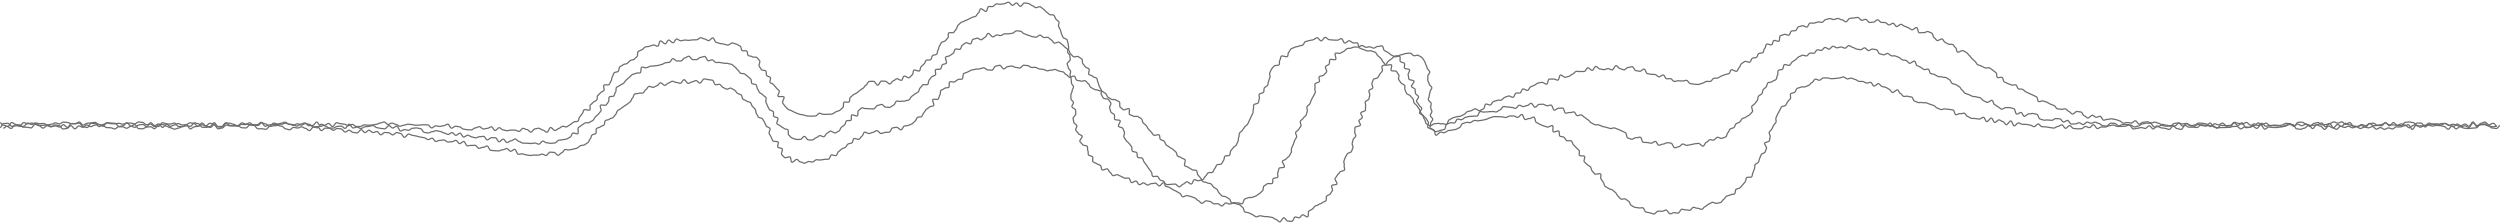 <svg width="993" height="89" viewBox="0 0 993 89" fill="none" xmlns="http://www.w3.org/2000/svg">
<path d="M1.29 50.901C2.081 50.901 1.842 50.204 2.871 50.204C3.311 50.204 3.841 51.035 4.45 51.035C4.928 51.035 5.456 49.621 6.029 49.621C6.522 49.621 7.05 49.564 7.611 49.564C8.112 49.564 8.638 50.514 9.192 50.514C9.698 50.514 10.226 50.55 10.773 50.55C11.283 50.55 11.809 50.807 12.354 50.807C12.867 50.807 13.395 49.354 13.936 49.354C14.476 49.354 14.978 49.935 15.517 49.935C16.056 49.935 16.559 50.89 17.098 50.89C17.637 50.89 18.143 49.911 18.679 49.911C19.216 49.911 19.724 50.425 20.261 50.425C20.797 50.425 21.307 49.603 21.842 49.603C22.376 49.603 22.889 49.879 23.423 49.879C23.957 49.879 24.47 51.229 25.004 51.229C25.539 51.229 26.053 51.013 26.585 51.013C27.118 51.013 27.634 49.905 28.167 49.905C28.699 49.905 29.216 51.2 29.748 51.2C30.28 51.2 30.797 49.999 31.329 49.999C31.861 49.999 32.378 50.571 32.91 50.571C33.443 50.571 33.962 49.619 34.492 49.619C35.022 49.619 35.543 50.313 36.073 50.313C36.603 50.313 37.124 49.7 37.654 49.7C38.184 49.7 38.705 49.477 39.235 49.477C39.765 49.477 40.287 49.883 40.817 49.883C41.347 49.883 41.868 50.67 42.398 50.67C42.928 50.67 43.449 50.761 43.979 50.761C44.509 50.761 45.03 51.227 45.56 51.227C46.09 51.227 46.612 50.337 47.142 50.337C47.672 50.337 48.195 50.37 48.723 50.37C49.251 50.37 49.776 50.952 50.304 50.952C50.832 50.952 51.358 50.204 51.885 50.204C52.413 50.204 52.939 49.461 53.467 49.461C53.994 49.461 54.52 51.083 55.048 51.083C55.576 51.083 56.101 51.174 56.629 51.174C57.155 51.174 57.682 50.504 58.21 50.504C58.738 50.504 59.264 50.32 59.791 50.32C60.319 50.32 60.845 51.115 61.373 51.115C61.901 51.115 62.426 49.573 62.954 49.573C63.482 49.573 64.01 49.42 64.535 49.42C65.061 49.42 65.591 50.115 66.117 50.115C66.642 50.115 67.172 50.751 67.698 50.751C68.223 50.751 68.753 51.314 69.279 51.314C69.805 51.314 70.335 50.886 70.86 50.886C71.386 50.886 71.916 50.335 72.442 50.335C72.967 50.335 73.497 49.496 74.023 49.496C74.548 49.496 75.078 51.196 75.604 51.196C76.13 51.196 76.66 50.375 77.185 50.375C77.711 50.375 78.241 50.102 78.766 50.102C79.292 50.102 79.822 49.569 80.348 49.569C80.873 49.569 81.403 50.145 81.929 50.145C82.454 50.145 82.984 50.615 83.51 50.615C84.036 50.615 84.566 49.608 85.089 49.608C85.613 49.608 86.14 51.172 86.664 51.172C87.187 51.172 87.717 50.855 88.241 50.858C88.764 50.86 89.301 49.671 89.824 49.673C90.348 49.675 90.878 49.999 91.401 50.003C91.924 50.008 92.457 49.911 92.98 49.916C93.504 49.92 94.034 50.056 94.557 50.06C95.08 50.064 95.604 50.746 96.127 50.753C96.651 50.759 97.181 50.812 97.704 50.818C98.228 50.825 98.775 49.597 99.299 49.603C99.822 49.61 100.35 49.835 100.873 49.842C101.397 49.848 101.905 51.15 102.428 51.159C102.952 51.168 103.482 51.139 104.005 51.148C104.528 51.157 105.054 51.347 105.577 51.358C106.101 51.369 106.657 50.196 107.181 50.209C107.704 50.222 108.243 49.964 108.764 49.977C109.285 49.99 109.824 49.804 110.347 49.82C110.871 49.835 111.396 50.115 111.918 50.13C112.439 50.145 112.943 51.176 113.464 51.192C113.985 51.207 114.506 51.544 115.03 51.561C115.553 51.578 116.116 50.571 116.64 50.589C117.163 50.606 117.686 50.849 118.208 50.868C118.729 50.888 119.283 50.342 119.804 50.362C120.325 50.381 120.836 50.975 121.359 50.995C121.883 51.015 122.378 51.867 122.901 51.889C123.424 51.911 124.02 50.412 124.541 50.436C125.063 50.46 125.608 50.237 126.129 50.263C126.65 50.289 127.11 51.839 127.632 51.865C128.153 51.891 128.738 50.864 129.259 50.89C129.78 50.916 130.317 50.901 130.838 50.93C131.359 50.958 131.852 51.725 132.373 51.753C132.894 51.782 133.475 50.989 133.996 51.019C134.517 51.05 135.045 51.194 135.566 51.227C136.087 51.26 136.55 52.422 137.071 52.457C137.592 52.492 138.179 51.67 138.7 51.705C139.221 51.74 139.703 52.531 140.222 52.566C140.741 52.601 141.265 52.782 141.784 52.822C142.303 52.861 142.942 51.465 143.464 51.504C143.985 51.544 144.438 52.625 144.957 52.664C145.476 52.704 146.096 51.67 146.615 51.712C147.134 51.753 147.603 52.614 148.122 52.658C148.641 52.702 149.224 52.184 149.743 52.23C150.262 52.276 150.691 53.495 151.21 53.541C151.729 53.586 152.36 52.568 152.879 52.616C153.398 52.664 153.937 52.673 154.453 52.721C154.97 52.769 155.435 53.541 155.952 53.591C156.468 53.641 157.117 52.581 157.636 52.636C158.155 52.691 158.663 52.999 159.18 53.056C159.697 53.112 160.086 54.493 160.603 54.552C161.12 54.611 161.823 53.178 162.338 53.237C162.852 53.296 163.35 53.698 163.866 53.759C164.383 53.82 164.907 53.977 165.421 54.041C165.936 54.104 166.446 54.38 166.961 54.445C167.476 54.511 168.004 54.629 168.518 54.694C169.033 54.76 169.493 55.387 170.007 55.454C170.522 55.522 171.159 54.825 171.674 54.895C172.189 54.965 172.57 56.119 173.085 56.191C173.599 56.263 174.226 55.671 174.74 55.745C175.255 55.819 175.844 55.509 176.359 55.586C176.873 55.662 177.318 56.324 177.83 56.4C178.343 56.477 178.925 56.228 179.438 56.309C179.95 56.389 180.61 55.677 181.122 55.758C181.635 55.839 182 56.966 182.513 57.049C183.025 57.132 183.737 56.114 184.25 56.197C184.762 56.28 185.051 57.829 185.564 57.914C186.076 58 186.676 57.674 187.186 57.762C187.697 57.849 188.277 57.648 188.79 57.733C189.302 57.818 189.677 58.819 190.189 58.906C190.702 58.994 191.341 58.441 191.854 58.526C192.366 58.611 193.027 57.912 193.54 58C194.052 58.087 194.344 59.603 194.858 59.686C195.373 59.769 195.914 59.789 196.429 59.87C196.943 59.951 197.502 59.859 198.016 59.938C198.531 60.016 199.164 59.418 199.681 59.494C200.198 59.571 200.824 58.928 201.341 59C201.858 59.072 202.261 60.016 202.78 60.084C203.299 60.152 203.941 59.247 204.46 59.311C204.979 59.374 205.301 61.203 205.822 61.257C206.343 61.312 206.906 61.074 207.427 61.124C207.948 61.174 208.459 61.471 208.984 61.513C209.51 61.554 210.033 61.731 210.557 61.764C211.08 61.797 211.63 61.572 212.156 61.596C212.681 61.62 213.213 61.607 213.741 61.624C214.269 61.642 214.806 61.196 215.333 61.205C215.861 61.214 216.382 61.749 216.912 61.749C217.442 61.749 217.94 60.444 218.448 60.423C218.956 60.401 219.49 60.573 219.996 60.523C220.502 60.473 221.227 61.762 221.731 61.685C222.234 61.609 222.666 60.75 223.163 60.645C223.66 60.541 223.956 59.536 224.449 59.398C224.941 59.26 225.627 59.728 226.111 59.557C226.595 59.387 227.193 59.431 227.664 59.23C228.148 59.022 228.767 59.064 229.227 58.83C229.687 58.596 230.075 58.151 230.519 57.888C230.964 57.626 231.748 57.812 232.177 57.521C232.607 57.231 233.106 56.944 233.52 56.63C233.934 56.315 234.015 55.533 234.413 55.199C234.812 54.864 234.746 53.999 235.132 53.65C235.517 53.3 236.286 53.364 236.663 53.001C237.039 52.638 236.564 51.439 236.93 51.067C237.296 50.696 238.093 50.764 238.454 50.386C238.815 50.008 239.558 50.001 239.915 49.619C240.272 49.236 240.055 48.332 240.412 47.952C240.769 47.572 241.687 47.72 242.044 47.34C242.401 46.96 243.209 47.021 243.57 46.645C243.932 46.269 244.186 45.815 244.554 45.444C244.921 45.072 244.904 44.336 245.281 43.973C245.657 43.611 246.225 43.475 246.612 43.121C247 42.767 247.471 42.551 247.869 42.21C248.268 41.869 248.748 41.681 249.157 41.354C249.567 41.026 249.932 40.711 250.355 40.399C250.778 40.086 250.786 39.247 251.22 38.952C251.654 38.657 251.614 37.631 252.061 37.355C252.508 37.08 253.263 37.312 253.723 37.054C254.183 36.796 254.954 37.176 255.425 36.938C255.896 36.7 256.038 35.837 256.52 35.618C257.002 35.4 257.208 34.53 257.698 34.334C258.189 34.137 259.026 34.865 259.525 34.688C260.024 34.511 260.458 34.207 260.964 34.052C261.47 33.897 261.763 33.025 262.276 32.89C262.788 32.754 263.629 34.023 264.146 33.906C264.663 33.788 265.02 33.075 265.539 32.977C266.058 32.879 266.487 32.35 267.011 32.267C267.534 32.184 268.141 32.826 268.666 32.761C269.192 32.695 269.737 33.141 270.263 33.091C270.789 33.04 271.181 31.688 271.708 31.651C272.236 31.614 272.827 33.154 273.357 33.13C273.887 33.106 274.356 32.547 274.886 32.536C275.416 32.525 275.911 32.002 276.441 32.002C276.971 32.002 277.481 32.979 278.003 33.001C278.524 33.023 279.187 31.284 279.709 31.327C280.23 31.371 280.806 31.559 281.323 31.627C281.84 31.695 282.433 31.745 282.946 31.839C283.458 31.933 283.686 33.541 284.194 33.663C284.702 33.785 285.364 33.359 285.865 33.508C286.367 33.656 286.629 34.517 287.12 34.696C287.611 34.876 288.016 35.192 288.495 35.4C288.975 35.608 289.939 34.797 290.405 35.037C290.872 35.278 291.347 35.564 291.798 35.833C292.249 36.101 292.468 36.757 292.902 37.054C293.335 37.351 293.971 37.388 294.387 37.712C294.803 38.035 294.671 39.005 295.07 39.352C295.469 39.7 296.108 39.752 296.487 40.121C296.866 40.491 297.746 40.381 298.105 40.768C298.465 41.155 298.5 41.845 298.841 42.249C299.183 42.654 299.647 42.964 299.971 43.383C300.295 43.803 300.098 44.602 300.407 45.031C300.716 45.459 300.858 45.985 301.154 46.425C301.45 46.864 302.564 46.77 302.847 47.215C303.129 47.661 303.412 48.124 303.684 48.577C303.955 49.029 304.069 49.588 304.334 50.043C304.599 50.497 305.569 50.567 305.83 51.024C306.09 51.48 305.258 52.575 305.517 53.031C305.775 53.488 306.014 53.98 306.274 54.434C306.535 54.889 306.673 55.448 306.938 55.898C307.203 56.348 308.806 56.018 309.08 56.459C309.354 56.901 308.657 57.993 308.949 58.424C309.24 58.854 310.387 58.699 310.701 59.112C311.029 59.547 310.118 60.975 310.46 61.362C310.821 61.771 311.242 62.23 311.625 62.575C312.028 62.94 313.401 62.063 313.832 62.35C314.264 62.636 314.032 64.244 314.518 64.451C315.004 64.659 316.003 63.197 316.533 63.302C317.063 63.407 317.393 64.334 317.948 64.334C318.502 64.334 319.045 64.869 319.564 64.845C320.083 64.821 320.606 64.2 321.123 64.152C321.64 64.104 322.247 64.434 322.759 64.358C323.272 64.281 323.71 63.553 324.22 63.451C324.73 63.348 325.372 63.676 325.873 63.545C326.375 63.414 326.986 63.466 327.479 63.307C327.972 63.147 328.683 63.383 329.167 63.193C329.671 62.996 329.748 61.775 330.221 61.559C330.694 61.343 331.655 62.02 332.117 61.779C332.58 61.539 332.639 60.48 333.09 60.217C333.541 59.955 333.865 59.455 334.305 59.175C334.746 58.895 335.337 58.808 335.766 58.513C336.195 58.218 336.382 57.541 336.804 57.237C337.227 56.934 337.969 57.025 338.39 56.719C338.81 56.413 338.734 55.363 339.156 55.061C339.579 54.76 340.823 55.575 341.254 55.286C341.686 54.998 341.914 54.355 342.36 54.091C342.807 53.827 342.895 52.747 343.363 52.525C343.832 52.302 344.82 53.208 345.317 53.042C345.814 52.876 346.259 52.656 346.784 52.568C347.31 52.481 347.779 51.887 348.322 51.887C348.865 51.887 349.432 53.06 349.949 53.04C350.497 53.02 351.035 52.625 351.55 52.588C352.098 52.546 352.66 52.581 353.173 52.52C353.718 52.455 354.018 50.89 354.526 50.803C355.067 50.709 355.551 50.67 356.053 50.552C356.587 50.427 357.476 51.703 357.971 51.552C358.495 51.393 358.679 50.27 359.158 50.082C359.669 49.883 360.293 50.023 360.759 49.796C361.25 49.56 361.804 49.45 362.251 49.186C362.698 48.922 363.035 48.417 363.46 48.116C363.885 47.814 363.926 47.021 364.329 46.682C364.732 46.344 365.7 46.636 366.081 46.269C366.462 45.902 366.55 45.24 366.911 44.852C367.273 44.463 367.465 43.94 367.811 43.536C368.157 43.132 368.782 42.97 369.117 42.555C369.452 42.14 370.54 42.326 370.871 41.906C371.202 41.487 370.161 40.001 370.494 39.584C370.827 39.167 372.356 39.719 372.695 39.306C373.035 38.894 372.958 38.164 373.308 37.76C373.659 37.355 373.341 36.357 373.709 35.966C374.077 35.575 374.767 35.494 375.155 35.118C375.542 34.742 376.467 34.996 376.872 34.642C377.277 34.288 376.789 32.877 377.218 32.544C377.647 32.212 378.736 32.809 379.182 32.503C379.629 32.197 380.012 31.88 380.479 31.601C380.945 31.321 381.672 31.642 382.154 31.389C382.636 31.135 382.34 29.387 382.835 29.162C383.33 28.937 383.862 28.789 384.368 28.588C384.874 28.387 385.319 28.011 385.834 27.834C386.348 27.657 386.924 27.672 387.448 27.519C387.971 27.366 388.551 27.48 389.081 27.347C389.611 27.213 390.109 27.043 390.643 26.929C391.177 26.816 391.905 27.891 392.439 27.795C392.973 27.698 393.508 27.952 394.044 27.873C394.581 27.795 394.892 26.363 395.433 26.298C395.974 26.232 396.469 25.968 397.01 25.916C397.551 25.863 398.19 27.399 398.731 27.358C399.272 27.316 399.721 26.495 400.262 26.466C400.803 26.438 401.304 26.239 401.847 26.221C402.391 26.204 402.912 26.783 403.453 26.774C403.994 26.765 404.5 27.036 405.041 27.036C405.582 27.036 406.105 25.885 406.628 25.9C407.152 25.916 407.686 26.025 408.21 26.055C408.733 26.086 409.213 26.748 409.736 26.794C410.26 26.84 410.796 26.698 411.317 26.759C411.839 26.82 412.292 27.325 412.811 27.401C413.33 27.478 413.853 27.445 414.37 27.537C414.887 27.628 415.332 28.006 415.846 28.113C416.361 28.221 416.992 27.755 417.502 27.878C418.012 28 418.7 27.454 419.208 27.591C419.716 27.729 420.17 28.094 420.673 28.245C421.177 28.395 421.742 28.389 422.242 28.553C422.741 28.717 423.032 29.499 423.527 29.676C424.022 29.853 424.331 30.495 424.821 30.685C425.312 30.875 426.221 30.021 426.705 30.222C427.189 30.423 427.228 31.653 427.71 31.867C428.192 32.081 428.803 31.983 429.278 32.208C429.754 32.433 430.621 31.863 431.089 32.099C431.558 32.335 431.819 32.994 432.283 33.239C432.747 33.484 432.811 34.456 433.271 34.712C433.731 34.967 434.182 35.206 434.637 35.47C435.093 35.734 435.763 35.616 436.214 35.889C436.665 36.162 437.393 35.986 437.837 36.265C438.282 36.545 438.711 36.857 439.151 37.148C439.591 37.438 439.648 38.29 440.084 38.588C440.52 38.885 440.986 39.118 441.418 39.422C441.849 39.726 442.743 39.379 443.168 39.689C443.593 39.999 444.16 40.128 444.583 40.443C445.005 40.757 444.534 42.243 444.95 42.564C445.367 42.885 445.732 43.252 446.146 43.578C446.56 43.903 448.056 42.87 448.468 43.2C448.879 43.53 448.249 45.129 448.656 45.463C449.063 45.797 449.751 45.782 450.154 46.121C450.557 46.459 451.639 46.003 452.038 46.344C452.436 46.684 453.008 46.842 453.404 47.187C453.801 47.532 453.682 48.469 454.077 48.817C454.471 49.164 454.874 49.505 455.266 49.857C455.658 50.209 455.748 50.892 456.137 51.244C456.527 51.596 456.832 52.042 457.217 52.398C457.603 52.754 457.806 53.307 458.192 53.663C458.577 54.019 460.031 53.239 460.415 53.597C460.798 53.956 460.54 55.002 460.921 55.363C461.302 55.723 462.031 55.723 462.412 56.084C462.793 56.444 462.819 57.183 463.198 57.545C463.577 57.908 464.136 58.089 464.514 58.452C464.893 58.815 465.485 58.963 465.864 59.328C466.242 59.693 466.678 60.001 467.057 60.364C467.436 60.726 467.338 61.592 467.716 61.954C468.095 62.317 468.853 62.291 469.232 62.653C469.611 63.016 470.305 63.053 470.686 63.416C471.067 63.779 470.187 65.465 470.568 65.826C470.949 66.186 471.713 66.151 472.097 66.51C472.48 66.868 473.058 67.027 473.441 67.386C473.825 67.744 474.858 67.407 475.244 67.761C475.629 68.115 475.426 69.116 475.813 69.47C476.201 69.824 476.468 70.318 476.858 70.667C477.248 71.017 477.324 71.734 477.716 72.081C478.108 72.428 478.987 72.238 479.381 72.581C479.775 72.924 480.644 72.723 481.043 73.062C481.442 73.4 481.645 73.975 482.048 74.307C482.451 74.639 482.953 74.858 483.36 75.186C483.768 75.513 483.794 76.33 484.206 76.651C484.617 76.973 484.909 77.473 485.327 77.788C485.745 78.102 486.553 77.903 486.978 78.212C487.403 78.519 487.891 78.734 488.323 79.031C488.754 79.328 488.75 80.278 489.186 80.567C489.622 80.855 490.412 80.615 490.855 80.892C491.297 81.17 491.967 81.071 492.416 81.336C492.865 81.6 493.141 82.159 493.599 82.413C494.057 82.666 493.989 83.94 494.455 84.176C494.922 84.412 495.574 84.34 496.047 84.561C496.52 84.781 497.004 85.046 497.486 85.249C497.968 85.452 498.38 85.924 498.87 86.107C499.361 86.291 500.193 85.557 500.693 85.721C501.192 85.885 501.735 85.863 502.241 86C502.747 86.138 503.305 85.976 503.818 86.09C504.33 86.204 504.816 86.282 505.335 86.367C505.855 86.453 506.275 87.086 506.796 87.145C507.317 87.204 507.786 88.109 508.312 88.139C508.837 88.17 509.402 86.492 509.93 86.492C510.458 86.492 511.014 87.844 511.527 87.809C512.039 87.774 512.65 87.995 513.161 87.919C513.671 87.842 513.918 86.311 514.422 86.193C514.926 86.075 515.607 86.647 516.1 86.488C516.592 86.328 516.829 85.533 517.309 85.332C517.788 85.131 518.967 86.363 519.429 86.123C519.891 85.882 519.453 84.073 519.895 83.794C520.338 83.514 520.813 83.392 521.233 83.079C521.654 82.767 521.847 82.273 522.245 81.93C522.644 81.587 523.336 81.646 523.712 81.279C524.089 80.912 524.832 80.927 525.186 80.538C525.541 80.149 526.325 80.119 526.658 79.712C526.991 79.306 526.603 78.34 526.917 77.916C527.23 77.493 528.079 77.46 528.375 77.025C528.671 76.59 528.947 76.136 529.225 75.69C529.503 75.245 528.706 74.174 528.971 73.717C529.236 73.261 530.775 73.536 531.025 73.075C531.275 72.614 530.051 71.397 530.287 70.927C530.524 70.458 530.92 70.104 531.148 69.629C531.376 69.155 531.958 68.871 532.175 68.395C532.392 67.919 533.833 67.982 534.041 67.501C534.249 67.021 533.723 66.23 533.923 65.745C534.122 65.26 533.601 64.497 533.793 64.01C533.986 63.523 534.15 63.04 534.334 62.551C534.518 62.061 534.928 61.666 535.107 61.174C535.287 60.683 536.658 60.621 536.833 60.13C537.008 59.638 537.21 59.149 537.383 58.655C537.556 58.161 536.927 57.395 537.096 56.901C537.265 56.407 537.326 55.876 537.49 55.382C537.655 54.889 538.34 54.563 538.502 54.067C538.664 53.571 537.939 52.785 538.101 52.291C538.263 51.797 538.022 51.168 538.185 50.674C538.347 50.18 540.167 50.215 540.329 49.721C540.491 49.228 539.634 48.4 539.794 47.904C539.954 47.408 540.959 47.183 541.121 46.689C541.283 46.195 540.337 45.33 540.502 44.838C540.666 44.347 542.153 44.288 542.319 43.796C542.486 43.305 542.254 42.673 542.422 42.184C542.591 41.694 542.118 40.967 542.291 40.48C542.464 39.992 543.544 39.824 543.723 39.339C543.903 38.854 543.879 38.286 544.065 37.805C544.251 37.325 543.561 36.479 543.756 36.001C543.951 35.522 545.033 35.4 545.239 34.926C545.445 34.452 544.724 33.547 544.939 33.08C545.153 32.612 545.263 32.051 545.491 31.592C545.718 31.133 547.07 31.229 547.317 30.779C547.565 30.329 547.812 29.879 548.077 29.442C548.342 29.005 548.747 28.664 549.034 28.24C549.321 27.816 548.651 26.672 548.964 26.27C549.277 25.868 550.206 25.931 550.552 25.557C550.898 25.184 551.099 24.637 551.481 24.299C551.862 23.96 552.311 23.67 552.731 23.377C553.152 23.084 553.467 22.555 553.929 22.324C554.391 22.092 555.026 22.26 555.523 22.101C556.021 21.941 556.472 21.734 556.997 21.655C557.523 21.577 558.003 21.236 558.539 21.236C559.076 21.236 559.663 21.048 560.155 21.111C560.703 21.181 561.071 21.989 561.546 22.134C562.07 22.291 562.873 21.749 563.318 21.987C563.791 22.239 564.38 22.509 564.772 22.844C565.164 23.178 565.434 23.79 565.755 24.205C566.077 24.62 566.126 25.243 566.373 25.712C566.621 26.182 566.756 26.678 566.94 27.178C567.124 27.679 567.757 28.035 567.889 28.553C568.02 29.07 567.039 29.787 567.131 30.311C567.223 30.836 567.039 31.33 567.098 31.856C567.157 32.383 567.626 32.822 567.663 33.348C567.7 33.875 568.703 34.336 568.723 34.86C568.743 35.385 567.998 35.924 568.005 36.449C568.011 36.973 567.698 37.489 567.698 38.011C567.698 38.533 567.328 39.049 567.321 39.566C567.315 40.084 568.484 40.63 568.478 41.146C568.471 41.662 568.241 42.195 568.237 42.708C568.232 43.222 568.752 43.757 568.754 44.268C568.758 44.803 568.088 45.334 568.108 45.841C568.127 46.383 569.027 46.833 569.071 47.333C569.117 47.88 568.173 48.505 568.257 48.989C568.351 49.542 567.875 50.285 568.029 50.742C568.211 51.281 569.38 51.386 569.663 51.773C569.985 52.212 569.868 53.519 570.352 53.724C570.788 53.91 571.638 52.492 572.229 52.459C572.689 52.433 573.2 52.85 573.767 52.678C574.218 52.54 574.597 52.155 575.122 51.915C575.609 51.694 576.272 51.878 576.752 51.67C577.231 51.463 577.86 51.568 578.342 51.369C578.824 51.17 579.273 50.855 579.759 50.663C580.245 50.471 580.379 49.309 580.867 49.125C581.355 48.941 581.896 48.799 582.387 48.627C582.878 48.454 583.596 48.85 584.091 48.688C584.586 48.526 584.998 48.006 585.495 47.856C585.992 47.705 586.682 48.116 587.183 47.976C587.685 47.836 588.252 47.877 588.756 47.753C589.259 47.628 589.785 47.521 590.293 47.41C590.801 47.298 591.274 46.918 591.785 46.822C592.295 46.726 592.794 46.403 593.309 46.324C593.824 46.245 594.393 46.385 594.91 46.324C595.427 46.263 595.987 46.462 596.504 46.42C597.021 46.379 597.569 46.7 598.088 46.68C598.607 46.66 599.126 46.092 599.645 46.095C600.164 46.097 600.709 46.018 601.228 46.044C601.747 46.071 602.242 46.595 602.761 46.645C603.28 46.695 603.996 45.393 604.511 45.47C605.026 45.546 605.256 47.386 605.766 47.489C606.276 47.591 606.953 46.947 607.459 47.078C607.965 47.209 608.791 46.361 609.29 46.516C609.789 46.671 609.748 48.45 610.238 48.636C610.729 48.821 611.119 49.16 611.6 49.37C612.082 49.579 612.547 49.734 613.015 49.968C613.484 50.202 614.04 50.213 614.498 50.471C614.956 50.729 616.237 49.638 616.681 49.918C617.126 50.198 616.535 52.055 616.968 52.354C617.402 52.654 618.714 51.736 619.134 52.053C619.555 52.369 619.165 53.715 619.575 54.047C619.984 54.38 620.825 54.185 621.224 54.532C621.622 54.88 621.833 55.426 622.218 55.784C622.603 56.143 623.815 55.658 624.191 56.027C624.568 56.396 624.599 57.128 624.967 57.508C625.335 57.888 625.72 58.26 626.079 58.646C626.438 59.033 626.861 59.372 627.214 59.763C627.566 60.154 627.041 61.323 627.387 61.721C627.733 62.118 629.018 61.707 629.362 62.107C629.706 62.507 628.924 63.859 629.263 64.261C629.603 64.663 630.074 64.956 630.411 65.36C630.748 65.765 631.414 65.9 631.751 66.304C632.089 66.708 632.032 67.447 632.371 67.849C632.711 68.251 633.063 68.653 633.403 69.055C633.742 69.457 635.429 68.716 635.772 69.116C636.116 69.516 635.573 70.683 635.924 71.076C636.274 71.469 636.462 72.017 636.817 72.406C637.172 72.795 637.137 73.569 637.5 73.951C637.864 74.333 638.517 74.462 638.889 74.836C639.261 75.21 640.1 75.12 640.483 75.483C640.867 75.845 641.305 76.147 641.697 76.496C642.089 76.846 642.227 77.506 642.632 77.84C643.037 78.174 643.319 78.701 643.74 79.018C644.16 79.335 645.22 78.771 645.654 79.068C646.088 79.365 646.48 79.684 646.931 79.959C647.382 80.235 647.397 81.255 647.862 81.504C648.326 81.753 648.773 82.094 649.252 82.317C649.732 82.54 650.391 82.376 650.884 82.57C651.377 82.765 652.049 82.387 652.557 82.548C653.065 82.71 653.223 84.078 653.74 84.207C654.257 84.335 654.813 84.434 655.339 84.53C655.864 84.626 656.392 84.943 656.922 85.006C657.452 85.07 658.098 83.805 658.635 83.835C659.171 83.866 659.662 83.938 660.198 83.938C660.735 83.938 661.243 83.42 661.76 83.411C662.277 83.403 662.862 84.954 663.381 84.934C663.9 84.915 664.432 84.495 664.949 84.464C665.466 84.434 666.039 84.696 666.554 84.654C667.069 84.613 667.476 83.158 667.991 83.103C668.505 83.049 669.081 83.424 669.594 83.357C670.106 83.289 670.7 83.619 671.21 83.538C671.72 83.457 672.084 82.452 672.592 82.356C673.1 82.26 673.757 82.828 674.261 82.717C674.765 82.605 675.494 83.267 675.996 83.138C676.497 83.009 676.834 82.159 677.329 82.013C677.824 81.867 678.188 81.253 678.676 81.087C679.165 80.921 679.585 80.558 680.067 80.372C680.549 80.187 681.451 80.973 681.926 80.766C682.402 80.558 683.05 80.615 683.514 80.388C683.978 80.16 684.213 79.4 684.668 79.149C685.124 78.897 685.33 78.198 685.772 77.925C686.214 77.652 686.878 77.702 687.305 77.407C687.732 77.112 688.551 77.294 688.963 76.979C689.375 76.665 689.16 75.535 689.556 75.199C689.953 74.862 690.757 74.963 691.136 74.604C691.514 74.246 691.83 73.794 692.191 73.418C692.553 73.042 692.846 72.583 693.188 72.19C693.529 71.797 693.387 71.004 693.713 70.595C694.04 70.187 695.492 70.615 695.798 70.193C696.105 69.772 695.976 69.009 696.265 68.574C696.554 68.139 696.569 67.517 696.843 67.071C697.117 66.625 696.843 65.865 697.104 65.411C697.364 64.956 698.218 64.834 698.464 64.373C698.709 63.912 698.72 63.328 698.954 62.859C699.189 62.389 699.326 61.88 699.548 61.406C699.769 60.932 700.886 60.86 701.1 60.381C701.315 59.903 701.46 59.383 701.665 58.902C701.871 58.421 700.717 57.366 700.919 56.883C701.12 56.4 702.579 56.431 702.776 55.946C702.973 55.461 702.912 54.867 703.107 54.382C703.301 53.897 702.541 53.02 702.739 52.538C702.936 52.055 703.562 51.734 703.761 51.251C703.961 50.768 704.259 50.316 704.462 49.835C704.666 49.354 705.216 49.014 705.426 48.535C705.636 48.057 705.196 47.274 705.417 46.8C705.638 46.326 705.842 45.819 706.074 45.354C706.306 44.889 706.567 44.401 706.814 43.943C707.062 43.484 707.316 42.99 707.581 42.542C707.846 42.094 709.044 42.203 709.329 41.767C709.613 41.33 709.764 40.814 710.073 40.392C710.382 39.971 710.778 39.634 711.111 39.234C711.444 38.834 710.905 37.631 711.267 37.253C711.628 36.875 712.504 36.969 712.894 36.617C713.284 36.265 713.352 35.483 713.77 35.162C714.188 34.841 714.9 34.884 715.345 34.598C715.789 34.312 716.608 34.709 717.077 34.458C717.546 34.207 717.999 34.078 718.49 33.866C718.98 33.654 719.219 32.944 719.725 32.767C720.231 32.59 720.48 31.596 721 31.456C721.519 31.317 722.222 31.985 722.747 31.88C723.273 31.775 723.676 31.035 724.208 30.958C724.74 30.882 725.29 31.008 725.826 30.96C726.363 30.912 726.904 31.286 727.441 31.264C727.977 31.242 728.483 31.172 729.022 31.172C729.561 31.172 730.086 30.952 730.601 30.965C731.116 30.978 731.687 30.539 732.204 30.565C732.721 30.591 733.225 31.299 733.739 31.34C734.254 31.382 734.841 30.987 735.353 31.041C735.866 31.096 736.37 31.498 736.882 31.566C737.394 31.633 737.841 32.245 738.354 32.33C738.866 32.416 739.427 32.273 739.935 32.372C740.443 32.47 740.896 32.883 741.402 32.994C741.908 33.106 742.572 32.605 743.076 32.732C743.579 32.859 743.805 34.054 744.306 34.192C744.808 34.329 745.712 33.091 746.212 33.241C746.711 33.392 747.018 34.187 747.517 34.347C748.016 34.506 748.555 34.541 749.05 34.709C749.545 34.878 749.948 35.304 750.441 35.481C750.934 35.658 751.153 36.556 751.645 36.737C752.138 36.918 753.218 35.516 753.708 35.704C754.199 35.892 754.35 36.938 754.841 37.128C755.331 37.318 755.587 38.074 756.078 38.264C756.569 38.454 757.276 38.061 757.767 38.253C758.257 38.446 758.84 38.367 759.33 38.559C759.821 38.751 759.911 39.931 760.403 40.121C760.896 40.311 761.369 40.517 761.862 40.705C762.355 40.893 763.027 40.574 763.522 40.759C764.017 40.945 764.665 40.67 765.16 40.851C765.655 41.032 766.122 41.244 766.619 41.421C767.116 41.598 767.607 41.738 768.106 41.911C768.605 42.083 768.919 42.75 769.42 42.916C769.922 43.082 770.379 43.342 770.881 43.506C771.382 43.669 772.096 43.117 772.602 43.272C773.108 43.427 773.678 43.289 774.186 43.44C774.694 43.591 775.237 43.519 775.745 43.663C776.253 43.807 776.336 45.402 776.847 45.54C777.357 45.677 778.069 45.013 778.579 45.146C779.089 45.28 779.722 44.852 780.237 44.98C780.752 45.109 781.025 46.123 781.54 46.245C782.055 46.368 782.464 46.888 782.981 47.001C783.498 47.115 784.059 46.973 784.575 47.084C785.092 47.196 785.62 47.191 786.137 47.296C786.654 47.401 787.35 46.499 787.872 46.597C788.393 46.695 788.631 48.201 789.153 48.295C789.674 48.389 790.467 46.811 790.988 46.899C791.509 46.986 791.77 48.533 792.291 48.616C792.812 48.699 793.509 47.532 794.032 47.611C794.556 47.69 794.989 48.227 795.513 48.301C796.036 48.376 796.408 49.455 796.932 49.523C797.455 49.59 798.178 47.956 798.701 48.019C799.225 48.083 799.523 49.944 800.048 50.003C800.574 50.062 801.233 48.747 801.759 48.802C802.284 48.856 802.749 49.335 803.274 49.385C803.8 49.435 804.321 49.359 804.847 49.405C805.372 49.45 805.87 49.645 806.395 49.689C806.921 49.732 807.396 50.281 807.922 50.32C808.447 50.359 809.043 49.204 809.569 49.239C810.094 49.273 810.543 50.289 811.069 50.322C811.595 50.355 812.111 50.368 812.637 50.394C813.163 50.421 813.671 50.637 814.196 50.661C814.713 50.685 815.234 50.86 815.76 50.879C816.286 50.899 816.829 50.217 817.354 50.235C817.88 50.252 818.414 49.562 818.942 49.577C819.47 49.593 819.95 50.952 820.475 50.962C821.001 50.973 821.537 49.872 822.065 49.881C822.593 49.89 823.092 51.013 823.62 51.017C824.148 51.021 824.665 51.179 825.193 51.181C825.721 51.183 826.24 51.115 826.765 51.115C827.291 51.115 827.805 50.23 828.346 50.23C828.887 50.23 829.389 50.691 829.93 50.691C830.471 50.691 830.975 49.531 831.513 49.531C832.052 49.531 832.558 51.072 833.097 51.072C833.636 51.072 834.144 50.442 834.68 50.442C835.217 50.442 835.727 50.46 836.264 50.46C836.8 50.46 837.31 49.925 837.847 49.925C838.384 49.925 838.896 49.66 839.43 49.66C839.965 49.66 840.48 50.213 841.014 50.213C841.548 50.213 842.063 50.213 842.597 50.213C843.132 50.213 843.646 50.104 844.181 50.104C844.715 50.104 845.23 49.645 845.764 49.645C846.299 49.645 846.815 51.227 847.348 51.227C847.88 51.227 848.399 50.962 848.931 50.962C849.463 50.962 849.982 50.663 850.514 50.663C851.047 50.663 851.566 51.011 852.098 51.011C852.63 51.011 853.149 49.955 853.679 49.955C854.209 49.955 854.73 51.222 855.26 51.222C855.79 51.222 856.312 50.001 856.842 50.001C857.372 50.001 857.893 50.777 858.423 50.777C858.953 50.777 859.474 50.984 860.004 50.984C860.534 50.984 861.055 51.434 861.585 51.434C862.115 51.434 862.639 50.062 863.169 50.062C863.699 50.062 864.222 51.087 864.752 51.087C865.282 51.087 865.806 51.413 866.336 51.413C866.866 51.413 867.389 49.807 867.919 49.807C868.449 49.807 868.973 50.528 869.503 50.528C870.033 50.528 870.556 50.506 871.086 50.506C871.616 50.506 872.139 50.654 872.669 50.654C873.199 50.654 873.723 49.547 874.253 49.547C874.783 49.547 875.306 49.737 875.836 49.737C876.366 49.737 876.89 49.918 877.42 49.918C877.95 49.918 878.473 49.979 879.003 49.979C879.533 49.979 880.056 50.938 880.586 50.938C881.116 50.938 881.64 49.745 882.17 49.745C882.7 49.745 883.223 49.901 883.753 49.901C884.283 49.901 884.807 50.617 885.335 50.617C885.862 50.617 886.388 50.259 886.916 50.259C887.444 50.259 887.969 50.191 888.499 50.191C889.029 50.191 889.553 51.19 890.083 51.19C890.613 51.19 891.136 50.381 891.666 50.381C892.196 50.381 892.722 50.615 893.25 50.615C893.777 50.615 894.305 50.134 894.833 50.134C895.361 50.134 895.889 50.993 896.416 50.993C896.944 50.993 897.472 49.632 898 49.632C898.528 49.632 899.056 51.301 899.583 51.301C900.111 51.301 900.639 50.442 901.167 50.442C901.695 50.442 902.222 50.63 902.75 50.63C903.278 50.63 903.806 50.657 904.334 50.657C904.861 50.657 905.389 50.429 905.917 50.429C906.445 50.429 906.973 50.185 907.5 50.185C908.028 50.185 908.556 49.52 909.086 49.52C909.616 49.52 910.142 49.472 910.669 49.472C911.197 49.472 911.725 51.183 912.253 51.183C912.781 51.183 913.308 51.351 913.836 51.351C914.364 51.351 914.892 50.877 915.42 50.877C915.948 50.877 916.475 49.617 917.003 49.617C917.531 49.617 918.059 51.078 918.587 51.078C919.114 51.078 919.642 49.566 920.17 49.566C920.698 49.566 921.226 50.148 921.754 50.148C922.281 50.148 922.811 51.393 923.337 51.393C923.863 51.393 924.395 50.014 924.92 50.014C925.446 50.014 925.978 50.785 926.504 50.785C927.029 50.785 927.562 51.362 928.087 51.362C928.613 51.362 929.145 50.13 929.671 50.13C930.196 50.13 930.728 50.615 931.254 50.615C931.78 50.615 932.312 50.121 932.838 50.121C933.363 50.121 933.895 50.779 934.421 50.779C934.947 50.779 935.479 50.353 936.004 50.353C936.53 50.353 937.062 51.059 937.588 51.059C938.113 51.059 938.646 50.407 939.171 50.407C939.697 50.407 940.229 50.792 940.755 50.792C941.28 50.792 941.812 50.25 942.338 50.25C942.864 50.25 943.396 51.312 943.921 51.312C944.447 51.312 944.979 50.659 945.505 50.659C946.031 50.659 946.563 51.377 947.088 51.377C947.614 51.377 948.148 50.809 948.672 50.809C949.195 50.809 949.732 51.214 950.255 51.214C950.779 51.214 951.315 50.381 951.839 50.381C952.362 50.381 952.899 50.416 953.422 50.416C953.945 50.416 954.482 49.981 955.005 49.981C955.529 49.981 956.066 49.51 956.589 49.51C957.112 49.51 957.649 51.404 958.172 51.404C958.696 51.404 959.232 49.649 959.756 49.649C960.279 49.649 960.816 50.538 961.339 50.538C961.863 50.538 962.399 49.955 962.923 49.955C963.446 49.955 963.983 49.693 964.506 49.693C965.03 49.693 965.566 50.069 966.09 50.069C966.613 50.069 967.152 49.822 967.673 49.822C968.194 49.822 968.735 49.901 969.256 49.901C969.778 49.901 970.319 50.272 970.84 50.272C971.361 50.272 971.904 51.334 972.423 51.334C972.942 51.334 973.488 49.99 974.007 49.99C974.526 49.99 975.071 51.181 975.59 51.181C976.109 51.181 976.657 50.252 977.174 50.252C977.69 50.252 978.24 50.914 978.757 50.914C979.274 50.914 979.826 51.067 980.34 51.067C980.884 51.067 981.411 50.903 981.924 50.903C982.469 50.903 982.997 50.781 983.505 50.781C984.055 50.781 984.583 49.575 985.089 49.575C985.643 49.575 986.17 49.479 986.672 49.479C987.235 49.479 987.763 49.933 988.255 49.933C988.831 49.933 989.359 50.82 989.837 50.82C990.45 50.82 990.978 51.037 991.418 51.037C992.452 51.037 992.209 49.947 992.999 49.947" stroke="#6D6D6D" stroke-width="0.5" stroke-miterlimit="10"/>
<path d="M0.016 50.591C0.804 50.591 0.565 49.078 1.59 49.078C2.031 49.078 2.556 48.976 3.165 48.976C3.64 48.976 4.166 50.178 4.74 50.178C5.23 50.178 5.756 49.992 6.315 49.992C6.814 49.992 7.34 49.868 7.889 49.868C8.393 49.868 8.919 48.704 9.464 48.704C9.972 48.704 10.498 49.163 11.039 49.163C11.549 49.163 12.075 48.888 12.614 48.888C13.152 48.888 13.652 49.098 14.188 49.098C14.725 49.098 15.226 49.824 15.763 49.824C16.3 49.824 16.803 49.752 17.338 49.752C17.872 49.752 18.378 49.602 18.913 49.602C19.447 49.602 19.955 50.245 20.487 50.245C21.02 50.245 21.53 50.019 22.062 50.019C22.594 50.019 23.105 50.458 23.637 50.458C24.169 50.458 24.681 49.557 25.212 49.557C25.741 49.557 26.256 50.62 26.786 50.62C27.316 50.62 27.831 49.078 28.361 49.078C28.891 49.078 29.406 49.085 29.936 49.085C30.466 49.085 30.983 48.914 31.51 48.914C32.038 48.914 32.555 50.353 33.085 50.353C33.615 50.353 34.132 50.657 34.66 50.657C35.188 50.657 35.707 48.974 36.235 48.974C36.763 48.974 37.282 49.056 37.809 49.056C38.337 49.056 38.856 50.287 39.384 50.287C39.912 50.287 40.431 49.424 40.959 49.424C41.487 49.424 42.006 48.828 42.534 48.828C43.061 48.828 43.581 48.859 44.108 48.859C44.636 48.859 45.157 48.981 45.683 48.981C46.209 48.981 46.732 50.249 47.258 50.249C47.783 50.249 48.307 49.977 48.833 49.977C49.358 49.977 49.882 48.755 50.407 48.755C50.933 48.755 51.456 50.107 51.982 50.107C52.508 50.107 53.031 50.586 53.557 50.586C54.082 50.586 54.606 49.628 55.132 49.628C55.657 49.628 56.181 49.435 56.706 49.435C57.232 49.435 57.755 50.267 58.281 50.267C58.807 50.267 59.33 48.732 59.856 48.732C60.381 48.732 60.905 49.908 61.431 49.908C61.956 49.908 62.48 49.2 63.005 49.2C63.531 49.2 64.056 50.606 64.582 50.606C65.108 50.606 65.633 49.302 66.159 49.302C66.685 49.302 67.21 49.258 67.736 49.258C68.262 49.258 68.787 48.87 69.313 48.87C69.839 48.87 70.364 50.238 70.89 50.238C71.415 50.238 71.941 50.254 72.467 50.254C72.992 50.254 73.518 49.981 74.044 49.981C74.569 49.981 75.095 50.178 75.621 50.178C76.146 50.178 76.672 48.79 77.198 48.79C77.723 48.79 78.249 49.118 78.775 49.118C79.3 49.118 79.826 50.551 80.351 50.551C80.877 50.551 81.405 50.586 81.928 50.586C82.452 50.586 82.982 50.2 83.505 50.2C84.029 50.2 84.559 48.721 85.082 48.721C85.606 48.721 86.136 50.425 86.659 50.425C87.183 50.425 87.713 50.515 88.236 50.515C88.76 50.515 89.29 48.908 89.813 48.908C90.337 48.908 90.867 49.841 91.388 49.841C91.909 49.841 92.441 50.014 92.965 50.014C93.488 50.014 94.018 49.839 94.542 49.839C95.065 49.839 95.597 48.799 96.118 48.799C96.64 48.799 97.174 49.271 97.695 49.271C98.217 49.271 98.751 49.513 99.272 49.513C99.794 49.513 100.328 49.651 100.847 49.651C101.366 49.651 101.903 49.857 102.422 49.857C102.941 49.857 103.478 48.781 103.997 48.781C104.516 48.781 105.052 49.26 105.571 49.26C106.09 49.26 106.627 50.196 107.146 50.196C107.665 50.196 108.204 48.874 108.721 48.874C109.238 48.874 109.779 49.291 110.296 49.291C110.812 49.291 111.353 49.347 111.87 49.347C112.387 49.347 112.926 48.928 113.447 48.928C113.968 48.928 114.501 49.409 115.024 49.409C115.548 49.409 116.078 49.786 116.599 49.788C117.12 49.79 117.657 49.147 118.18 49.149C118.704 49.152 119.231 49.69 119.753 49.695C120.274 49.699 120.815 49.052 121.336 49.058C121.858 49.065 122.388 49.402 122.911 49.409C123.434 49.416 123.954 50.447 124.475 50.453C124.996 50.46 125.524 50.759 126.045 50.766C126.566 50.773 127.125 49.302 127.646 49.313C128.167 49.325 128.689 50.047 129.21 50.059C129.731 50.07 130.248 50.799 130.769 50.81C131.291 50.821 131.821 50.895 132.342 50.906C132.863 50.917 133.415 50.176 133.936 50.192C134.458 50.207 134.996 50.072 135.518 50.087C136.039 50.103 136.547 50.977 137.068 50.992C137.59 51.008 138.179 49.291 138.7 49.309C139.221 49.327 139.705 50.808 140.227 50.826C140.748 50.844 141.295 50.453 141.817 50.473C142.338 50.493 142.85 51.023 143.372 51.045C143.893 51.068 144.458 50.329 144.979 50.351C145.501 50.373 146.046 50.172 146.565 50.196C147.084 50.221 147.643 49.817 148.162 49.843C148.681 49.87 149.178 50.675 149.697 50.702C150.216 50.728 150.739 50.983 151.259 51.012C151.778 51.041 152.308 51.139 152.827 51.17C153.346 51.201 153.963 49.848 154.482 49.879C155.002 49.91 155.483 50.824 156.002 50.857C156.521 50.89 157.117 50.047 157.634 50.083C158.151 50.118 158.561 52.008 159.08 52.046C159.599 52.083 160.181 51.438 160.7 51.476C161.219 51.513 161.743 51.711 162.26 51.751C162.777 51.791 163.388 50.89 163.907 50.932C164.426 50.974 164.984 50.768 165.501 50.813C166.018 50.857 166.544 51.063 167.061 51.11C167.578 51.156 167.996 52.533 168.513 52.582C169.03 52.631 169.553 52.784 170.07 52.835C170.587 52.886 171.187 52.254 171.704 52.307C172.221 52.361 172.814 51.844 173.331 51.897C173.848 51.95 174.367 52.176 174.882 52.232C175.396 52.287 175.889 52.757 176.406 52.815C176.923 52.873 177.414 53.332 177.928 53.389C178.443 53.447 179.08 52.62 179.595 52.68C180.123 52.742 180.543 53.684 181.058 53.746C181.573 53.809 182.23 52.84 182.745 52.904C183.259 52.968 183.632 54.383 184.148 54.447C184.665 54.512 185.311 53.629 185.826 53.693C186.341 53.758 186.818 54.288 187.335 54.352C187.852 54.416 188.356 54.702 188.873 54.767C189.39 54.831 190.001 54.232 190.517 54.296C191.034 54.361 191.602 54.099 192.121 54.161C192.64 54.223 193.023 55.514 193.542 55.576C194.061 55.638 194.714 54.609 195.233 54.669C195.752 54.729 196.289 54.673 196.81 54.731C197.331 54.789 197.71 56.246 198.231 56.299C198.753 56.352 199.396 55.221 199.918 55.27C200.439 55.319 200.855 56.576 201.379 56.623C201.902 56.669 202.498 55.886 203.021 55.929C203.545 55.971 204.127 55.163 204.653 55.201C205.179 55.239 205.638 56.153 206.164 56.184C206.69 56.215 207.18 56.818 207.708 56.847C208.236 56.876 208.762 56.867 209.29 56.889C209.817 56.911 210.341 56.995 210.869 57.011C211.396 57.026 211.926 56.796 212.457 56.807C212.987 56.818 213.503 57.266 214.033 57.27C214.563 57.275 215.087 56.044 215.619 56.044C216.151 56.044 216.705 56.769 217.22 56.74C217.735 56.711 218.342 56.986 218.852 56.929C219.362 56.871 219.967 56.869 220.473 56.78C220.978 56.691 221.388 55.807 221.89 55.685C222.391 55.563 222.998 55.663 223.491 55.503C223.983 55.343 224.619 55.41 225.098 55.215C225.578 55.019 226.049 54.649 226.515 54.418C226.982 54.188 227.043 53.145 227.496 52.882C227.95 52.618 229.065 53.394 229.5 53.099C229.936 52.804 229.321 51.017 229.739 50.695C230.158 50.373 230.567 50.125 230.968 49.779C231.369 49.433 231.872 49.267 232.258 48.903C232.643 48.539 233.798 48.992 234.168 48.613C234.538 48.233 235.232 48.145 235.589 47.755C235.946 47.364 236.148 46.81 236.496 46.408C236.844 46.007 237.348 45.734 237.69 45.328C238.031 44.923 238.353 44.495 238.69 44.084C239.028 43.674 238.149 42.25 238.485 41.838C238.82 41.425 240.449 42.106 240.786 41.694C241.124 41.281 241.365 40.809 241.704 40.399C242.044 39.988 241.649 38.964 241.993 38.56C242.337 38.157 243.48 38.476 243.831 38.079C244.181 37.682 244.144 36.955 244.503 36.562C244.862 36.17 244.516 35.105 244.886 34.724C245.257 34.342 245.912 34.249 246.293 33.879C246.674 33.508 247.3 33.42 247.692 33.063C248.084 32.706 248.292 32.149 248.7 31.808C249.107 31.466 249.481 31.093 249.902 30.77C250.323 30.446 250.631 29.971 251.067 29.663C251.503 29.355 252.158 29.401 252.605 29.115C253.052 28.829 253.833 29.173 254.296 28.905C254.758 28.636 254.431 26.935 254.907 26.689C255.382 26.443 256.297 27.139 256.781 26.915C257.265 26.692 257.738 26.518 258.233 26.317C258.728 26.115 259.35 26.381 259.854 26.201C260.358 26.022 260.895 26.139 261.405 25.982C261.915 25.824 262.377 25.727 262.894 25.591C263.394 25.461 263.805 25.048 264.327 24.933C264.848 24.818 265.347 24.86 265.873 24.764C266.398 24.669 266.698 23.372 267.226 23.294C267.754 23.216 268.396 24.274 268.928 24.214C269.46 24.154 269.955 24.252 270.488 24.21C271.02 24.168 271.447 23.059 271.981 23.032C272.516 23.006 273.013 22.332 273.547 22.318C274.082 22.305 274.612 23.68 275.146 23.68C275.68 23.68 276.184 23.647 276.697 23.662C277.209 23.678 277.794 22.748 278.304 22.78C278.815 22.811 279.419 22.365 279.929 22.416C280.44 22.467 280.805 24.073 281.314 24.143C281.822 24.214 282.442 23.684 282.945 23.775C283.449 23.866 283.821 24.702 284.321 24.818C284.82 24.933 285.416 24.684 285.909 24.822C286.401 24.959 286.964 24.933 287.45 25.095C287.937 25.257 288.6 25.026 289.078 25.215C289.555 25.403 290.182 25.374 290.648 25.591C291.115 25.809 291.469 26.37 291.923 26.614C292.376 26.858 292.615 27.536 293.053 27.807C293.491 28.078 293.66 28.761 294.082 29.058C294.505 29.355 295.361 29.062 295.767 29.386C296.172 29.71 296.625 30.009 297.013 30.355C297.4 30.701 297.843 31.023 298.209 31.393C298.574 31.763 298.296 32.757 298.642 33.145C298.988 33.533 300.033 33.316 300.362 33.721C300.69 34.127 300.589 34.886 300.9 35.307C301.211 35.728 301.347 36.267 301.643 36.7C301.938 37.132 302.725 37.232 303.005 37.673C303.285 38.114 303.98 38.314 304.251 38.762C304.523 39.21 303.984 40.163 304.247 40.614C304.51 41.064 304.597 41.627 304.854 42.082C305.11 42.536 305.34 43.02 305.592 43.477C305.844 43.934 306.921 43.936 307.175 44.39C307.429 44.845 307.042 45.699 307.304 46.147C307.567 46.595 308.711 46.526 308.982 46.967C309.254 47.408 308.299 48.699 308.586 49.127C308.873 49.555 309.718 49.655 310.031 50.065C310.344 50.475 311.043 50.602 311.387 50.986C311.731 51.369 312.565 51.209 312.949 51.558C313.332 51.906 312.865 53.347 313.292 53.642C313.719 53.937 314.085 54.578 314.558 54.804C315.031 55.031 315.662 55.192 316.172 55.343C316.683 55.494 317.329 55.308 317.861 55.379C318.358 55.445 318.943 54.183 319.486 54.183C320.029 54.183 320.568 55.594 321.07 55.569C321.602 55.543 322.169 55.663 322.671 55.611C323.201 55.556 323.65 54.786 324.145 54.705C324.67 54.618 325.067 53.995 325.557 53.882C326.076 53.76 326.788 54.432 327.27 54.283C327.78 54.126 327.991 53.148 328.462 52.964C328.957 52.771 329.281 52.318 329.738 52.099C330.196 51.879 331.407 53.044 331.848 52.791C332.288 52.538 332.855 52.312 333.28 52.03C333.705 51.748 333.79 50.859 334.198 50.551C334.605 50.243 335.083 49.957 335.477 49.628C335.871 49.3 335.796 48.373 336.182 48.034C336.567 47.695 337.619 48.083 338 47.739C338.381 47.395 337.908 46.027 338.291 45.69C338.674 45.353 340.155 46.313 340.554 45.991C340.952 45.67 340.56 44.251 340.983 43.962C341.406 43.674 341.773 43.124 342.231 42.885C342.689 42.645 343.563 43.301 344.056 43.133C344.548 42.964 345.068 43.315 345.593 43.23C346.086 43.151 346.485 43.262 347.026 43.262C347.567 43.262 348.077 41.887 348.594 41.869C349.135 41.849 349.619 41.514 350.133 41.472C350.674 41.428 351.325 42.65 351.835 42.583C352.374 42.514 352.972 42.714 353.478 42.621C354.012 42.523 354.441 41.86 354.945 41.738C355.471 41.609 355.646 40.314 356.139 40.159C356.632 40.004 357.322 40.452 357.806 40.263C358.29 40.075 358.984 40.328 359.455 40.108C359.926 39.889 360.587 39.931 361.043 39.676C361.498 39.421 361.66 38.598 362.098 38.31C362.536 38.021 362.939 37.666 363.36 37.349C363.78 37.032 364.324 36.857 364.724 36.513C365.125 36.17 365.081 35.331 365.462 34.965C365.844 34.599 366.104 34.143 366.47 33.759C366.836 33.375 368.165 33.899 368.518 33.5C368.87 33.1 368.697 32.231 369.041 31.821C369.385 31.411 369.692 30.983 370.029 30.568C370.366 30.153 371.216 30.169 371.551 29.752C371.886 29.335 371.26 28.135 371.593 27.718C371.926 27.301 373.297 27.754 373.634 27.341C373.971 26.929 373.914 26.192 374.26 25.785C374.606 25.376 375.524 25.509 375.881 25.113C376.238 24.716 375.255 23.048 375.627 22.662C375.999 22.276 376.926 22.445 377.314 22.074C377.701 21.704 378.231 21.509 378.634 21.156C379.037 20.804 378.985 19.886 379.405 19.551C379.826 19.216 380.934 19.846 381.372 19.535C381.81 19.225 381.786 18.244 382.241 17.959C382.697 17.672 383.085 17.269 383.556 17.007C384.026 16.745 385.04 17.628 385.525 17.393C386.009 17.158 385.98 15.845 386.477 15.637C386.974 15.428 387.511 15.353 388.019 15.169C388.527 14.985 389.364 15.945 389.879 15.785C390.393 15.626 390.709 14.951 391.232 14.816C391.756 14.681 391.981 13.361 392.509 13.246C393.037 13.131 393.867 14.756 394.399 14.661C394.931 14.566 395.332 13.969 395.867 13.894C396.401 13.818 396.94 14.173 397.476 14.117C398.013 14.062 398.458 13.474 398.994 13.432C399.531 13.39 400.041 13.477 400.578 13.45C401.114 13.423 401.614 13.213 402.152 13.202C402.691 13.191 403.199 12.244 403.738 12.244C404.277 12.244 404.827 12.37 405.343 12.388C405.86 12.405 406.362 13.399 406.879 13.439C407.396 13.479 407.88 13.945 408.397 14.004C408.913 14.064 409.376 14.435 409.888 14.517C410.401 14.599 410.893 14.69 411.401 14.796C411.91 14.903 412.696 13.818 413.2 13.949C413.703 14.08 414.082 14.739 414.579 14.894C415.077 15.049 415.773 14.668 416.264 14.849C416.754 15.031 417.094 15.654 417.576 15.861C418.057 16.067 418.263 16.865 418.734 17.096C419.205 17.326 420.213 16.51 420.673 16.768C421.132 17.025 421.509 17.471 421.956 17.75C422.403 18.029 422.705 18.553 423.139 18.854C423.572 19.156 423.988 19.484 424.407 19.806C424.825 20.127 424.788 21.001 425.193 21.345C425.598 21.689 425.876 22.121 426.264 22.48C426.652 22.84 428.021 22.15 428.395 22.527C428.77 22.904 429.354 23.106 429.716 23.496C430.077 23.886 429.781 24.891 430.128 25.292C430.474 25.694 430.776 26.13 431.109 26.545C431.442 26.96 432.254 26.993 432.576 27.419C432.898 27.845 432.149 29.067 432.458 29.499C432.767 29.931 433.724 29.883 434.024 30.324C434.324 30.765 435.349 30.714 435.64 31.16C435.932 31.606 435.848 32.306 436.131 32.759C436.413 33.211 436.361 33.872 436.635 34.329C436.908 34.786 437.16 35.252 437.427 35.713C437.695 36.174 437.176 37.088 437.438 37.551C437.701 38.015 437.957 38.467 438.214 38.933C438.47 39.398 440.088 39.095 440.343 39.563C440.597 40.031 440.967 40.436 441.219 40.906C441.47 41.377 440.494 42.512 440.743 42.982C440.993 43.452 441.017 44.04 441.265 44.51C441.512 44.98 442.384 45.113 442.631 45.583C442.879 46.053 442.474 46.876 442.721 47.346C442.969 47.817 444.681 47.495 444.931 47.965C445.181 48.435 444.013 49.675 444.263 50.145C444.513 50.615 445.752 50.54 446.004 51.008C446.256 51.476 446.35 52.03 446.606 52.496C446.863 52.961 446.157 53.981 446.418 54.445C446.679 54.908 447.018 55.337 447.285 55.798C447.553 56.259 448.179 56.512 448.451 56.967C448.722 57.421 449.182 57.769 449.46 58.222C449.738 58.674 449.43 59.517 449.714 59.965C449.999 60.413 451.247 60.226 451.541 60.668C451.834 61.109 451.521 61.983 451.823 62.417C452.126 62.852 453.503 62.502 453.817 62.93C454.13 63.358 454.156 63.99 454.48 64.409C454.804 64.828 455.113 65.247 455.448 65.657C455.783 66.068 455.959 66.609 456.305 67.008C456.651 67.407 456.929 67.868 457.288 68.256C457.647 68.644 457.443 69.605 457.816 69.982C458.188 70.359 459.476 69.775 459.864 70.137C460.251 70.498 460.383 71.124 460.781 71.472C461.18 71.82 461.909 71.729 462.323 72.062C462.737 72.394 462.492 73.583 462.919 73.898C463.346 74.213 464.04 74.138 464.481 74.433C464.921 74.727 465.365 74.996 465.819 75.273C466.272 75.55 466.763 75.725 467.229 75.98C467.696 76.235 468.121 76.526 468.598 76.761C469.076 76.996 469.231 77.932 469.717 78.147C470.203 78.362 471.115 77.493 471.61 77.683C472.105 77.874 472.615 77.912 473.119 78.081C473.622 78.249 474.067 78.475 474.577 78.624C475.088 78.772 475.41 79.537 475.926 79.666C476.443 79.795 476.8 80.651 477.322 80.757C477.843 80.864 478.585 79.686 479.111 79.772C479.637 79.859 480.127 79.943 480.655 80.012C481.183 80.081 481.608 80.912 482.138 80.963C482.668 81.014 483.202 80.868 483.734 80.899C484.267 80.93 484.759 81.799 485.294 81.815C485.828 81.831 486.369 80.609 486.901 80.609C487.434 80.609 487.975 81.101 488.489 81.07C489.004 81.039 489.508 80.564 490.018 80.498C490.528 80.431 491.118 80.684 491.626 80.582C492.134 80.48 492.863 81.074 493.362 80.937C493.862 80.799 493.949 79.222 494.44 79.045C494.931 78.868 495.401 78.717 495.877 78.506C496.352 78.296 497.07 78.599 497.533 78.351C497.995 78.103 498.573 78.027 499.017 77.746C499.462 77.464 499.907 77.149 500.332 76.836C500.756 76.524 501.096 76.082 501.503 75.745C501.911 75.408 501.617 74.302 502.003 73.938C502.388 73.574 502.909 73.419 503.275 73.035C503.641 72.652 505.019 73.213 505.365 72.811C505.711 72.41 505.367 71.414 505.695 70.997C506.024 70.581 507.165 70.784 507.476 70.352C507.787 69.92 507.277 68.895 507.572 68.454C507.868 68.013 507.758 67.323 508.041 66.873C508.324 66.422 509.896 66.775 510.165 66.316C510.435 65.857 509.136 64.491 509.392 64.025C509.649 63.559 510.665 63.533 510.912 63.06C511.16 62.588 511.909 62.382 512.145 61.905C512.382 61.428 512.671 60.974 512.899 60.492C513.127 60.011 512.802 59.268 513.024 58.785C513.245 58.301 513.486 57.831 513.7 57.346C513.915 56.86 514.003 56.321 514.213 55.833C514.423 55.345 514.802 54.933 515.006 54.443C515.209 53.953 514.439 53.059 514.638 52.567C514.837 52.074 515.683 51.855 515.88 51.362C516.077 50.87 516.55 50.491 516.743 49.996C516.935 49.502 516.291 48.675 516.484 48.18C516.677 47.686 517.472 47.433 517.662 46.938C517.853 46.444 518.626 46.18 518.817 45.685C519.007 45.191 519.047 44.634 519.239 44.142C519.432 43.65 518.933 42.876 519.126 42.383C519.318 41.891 520.133 41.645 520.33 41.155C520.527 40.665 520.665 40.146 520.865 39.658C521.064 39.17 521.443 38.751 521.646 38.265C521.85 37.78 522.19 37.347 522.398 36.864C522.606 36.38 522.082 35.557 522.297 35.076C522.512 34.595 522.109 33.801 522.332 33.324C522.555 32.848 523.81 32.856 524.042 32.384C524.275 31.912 523.734 31.016 523.975 30.55C524.216 30.084 525.589 30.222 525.843 29.765C526.097 29.308 526.653 29.035 526.923 28.587C527.192 28.14 526.224 26.875 526.511 26.439C526.798 26.002 527.61 25.893 527.917 25.472C528.224 25.05 527.934 24.101 528.263 23.698C528.591 23.294 530.193 23.99 530.545 23.609C530.898 23.227 530 21.527 530.381 21.172C530.762 20.817 532.026 21.447 532.435 21.128C532.845 20.808 533.351 20.666 533.793 20.387C534.236 20.107 534.509 19.573 534.98 19.345C535.451 19.116 536.049 19.298 536.546 19.123C537.043 18.948 537.47 18.786 537.987 18.67C538.504 18.555 538.979 18.775 539.512 18.717C540.044 18.659 540.46 18.065 540.997 18.065C541.533 18.065 542.006 18.772 542.517 18.799C543.053 18.828 543.555 18.535 544.063 18.593C544.597 18.653 545.022 19.032 545.524 19.123C546.052 19.218 546.741 18.333 547.236 18.46C547.756 18.593 548.494 18.054 548.978 18.218C549.462 18.382 549.47 19.921 549.941 20.127C550.412 20.334 550.833 20.582 551.284 20.83C551.735 21.079 552.048 21.478 552.475 21.768C552.903 22.059 553.422 22.152 553.822 22.485C554.223 22.817 555.629 22.054 555.999 22.422C556.37 22.791 555.87 24.035 556.21 24.434C556.549 24.833 557.511 24.751 557.819 25.177C558.128 25.603 557.611 26.603 557.89 27.051C558.168 27.499 559.609 27.27 559.859 27.736C560.108 28.202 559.094 29.33 559.32 29.809C559.545 30.288 559.399 30.896 559.602 31.384C559.806 31.872 561.47 31.765 561.654 32.26C561.838 32.755 560.476 33.808 560.643 34.309C560.809 34.81 561.906 34.996 562.062 35.498C562.217 35.999 562.09 36.598 562.235 37.101C562.379 37.604 563.308 37.899 563.446 38.405C563.584 38.911 562.517 39.769 562.653 40.272C562.789 40.776 563.446 41.161 563.584 41.663C563.722 42.164 564.567 42.49 564.71 42.987C564.861 43.508 563.674 44.437 563.829 44.927C563.996 45.448 565.297 45.561 565.476 46.038C565.671 46.555 566.359 46.776 566.574 47.231C566.812 47.734 567.06 48.047 567.334 48.462C567.64 48.93 566.801 50.28 567.165 50.62C567.561 50.988 568.258 51.123 568.74 51.318C569.222 51.513 569.798 52.301 570.358 52.305C570.836 52.309 571.515 51.935 572.071 51.793C572.535 51.675 573.192 51.635 573.716 51.409C574.202 51.198 574.106 49.613 574.583 49.411C575.061 49.209 575.542 48.961 576.022 48.764C576.502 48.566 577.264 49.027 577.744 48.837C578.223 48.646 578.376 47.535 578.858 47.346C579.34 47.158 580.126 47.719 580.61 47.537C581.094 47.355 581.48 46.828 581.968 46.652C582.457 46.477 583.017 46.446 583.506 46.278C583.994 46.109 584.632 46.317 585.122 46.156C585.613 45.994 586.25 46.235 586.743 46.08C587.236 45.925 587.367 44.479 587.862 44.33C588.357 44.182 589.06 44.659 589.555 44.519C590.05 44.379 590.652 44.539 591.15 44.408C591.647 44.277 592.234 44.419 592.733 44.297C593.232 44.175 593.863 44.57 594.367 44.459C594.871 44.348 595.287 43.778 595.793 43.676C596.299 43.574 596.632 42.421 597.14 42.33C597.648 42.239 598.257 42.57 598.765 42.49C599.273 42.41 599.864 42.736 600.375 42.669C600.885 42.603 601.472 43.093 601.984 43.038C602.497 42.982 602.924 41.827 603.439 41.785C603.953 41.742 604.532 42.37 605.046 42.343C605.561 42.317 606.08 41.922 606.595 41.909C607.109 41.895 607.655 41.026 608.169 41.028C608.684 41.031 609.192 42.578 609.709 42.599C610.226 42.618 610.824 41.419 611.339 41.456C611.853 41.494 612.425 41.343 612.94 41.397C613.454 41.45 613.952 41.958 614.464 42.029C614.977 42.099 615.605 41.641 616.115 41.727C616.626 41.813 616.834 43.661 617.342 43.763C617.85 43.865 618.597 42.869 619.103 42.987C619.609 43.104 620.242 42.807 620.743 42.94C621.245 43.073 621.322 44.783 621.821 44.931C622.32 45.08 623.019 44.543 623.516 44.703C624.013 44.863 624.751 44.315 625.244 44.488C625.737 44.661 625.914 45.739 626.403 45.923C626.891 46.107 627.688 45.479 628.175 45.672C628.661 45.865 628.989 46.468 629.473 46.668C629.957 46.867 630.297 47.417 630.779 47.621C631.261 47.825 631.515 48.559 631.996 48.768C632.478 48.976 632.905 49.289 633.385 49.5C633.865 49.71 634.559 49.413 635.039 49.626C635.518 49.839 636.015 50.001 636.495 50.212C636.975 50.422 637.56 50.38 638.041 50.589C638.523 50.797 639.077 50.819 639.561 51.026C640.045 51.232 640.847 50.629 641.333 50.83C641.819 51.032 642.299 51.194 642.787 51.391C643.276 51.589 643.723 51.828 644.215 52.017C644.708 52.205 645.118 52.547 645.611 52.726C646.103 52.906 646.049 54.642 646.546 54.815C647.043 54.988 647.551 55.146 648.053 55.31C648.554 55.474 649.389 54.529 649.892 54.682C650.396 54.835 651.058 54.35 651.564 54.492C652.069 54.633 652.142 56.377 652.652 56.51C653.162 56.643 653.738 56.496 654.253 56.618C654.768 56.74 655.296 56.758 655.812 56.867C656.329 56.975 657.021 56.079 657.541 56.177C658.06 56.275 658.351 57.601 658.872 57.687C659.393 57.774 660.007 57.173 660.53 57.248C661.054 57.324 661.671 56.634 662.186 56.696C662.701 56.758 663.226 56.78 663.743 56.829C664.26 56.878 664.672 58.681 665.189 58.714C665.706 58.747 666.295 58.257 666.814 58.275C667.333 58.293 667.891 57.197 668.408 57.197C668.925 57.197 669.468 57.758 669.985 57.74C670.502 57.723 671.03 57.503 671.547 57.463C672.064 57.423 672.572 57.179 673.086 57.12C673.601 57.06 674.127 57.033 674.639 56.949C675.152 56.864 675.958 58.171 676.464 58.064C676.97 57.958 677.25 56.672 677.752 56.536C678.253 56.401 678.584 55.68 679.077 55.518C679.569 55.356 680.275 55.807 680.761 55.618C681.247 55.43 681.536 54.773 682.011 54.556C682.487 54.339 683.485 55.177 683.948 54.933C684.41 54.689 685.043 54.636 685.489 54.363C685.936 54.09 685.906 52.995 686.337 52.697C686.768 52.4 686.806 51.567 687.222 51.245C687.638 50.923 688.334 50.986 688.735 50.642C689.136 50.298 689.162 49.56 689.548 49.196C689.933 48.832 690.652 48.85 691.022 48.468C691.392 48.087 691.591 47.566 691.948 47.171C692.305 46.776 693.21 46.885 693.554 46.479C693.898 46.074 694.622 45.974 694.955 45.559C695.288 45.144 695.737 44.801 696.059 44.379C696.381 43.958 695.52 42.621 695.838 42.193C696.156 41.765 696.747 41.554 697.058 41.121C697.369 40.689 697.702 40.279 698.011 39.844C698.32 39.41 698.168 38.647 698.475 38.212C698.782 37.777 699.52 37.653 699.826 37.221C700.133 36.788 700.03 36.045 700.339 35.615C700.648 35.185 701.206 34.925 701.522 34.498C701.837 34.069 701.841 33.386 702.163 32.963C702.485 32.539 703.661 32.788 703.992 32.373C704.323 31.958 705.118 31.945 705.459 31.539C705.801 31.133 705.661 30.317 706.016 29.92C706.371 29.523 705.961 28.384 706.329 28C706.697 27.616 707.661 27.818 708.046 27.45C708.432 27.082 708.283 26.088 708.681 25.738C709.08 25.387 710.447 26.217 710.865 25.887C711.283 25.556 711.441 24.915 711.874 24.607C712.308 24.299 712.729 23.999 713.18 23.713C713.631 23.427 713.914 22.875 714.378 22.616C714.842 22.356 715.368 22.225 715.848 21.99C716.327 21.755 717.148 22.389 717.643 22.181C718.138 21.972 718.39 21.283 718.896 21.101C719.402 20.919 720.024 21.285 720.539 21.132C721.054 20.979 721.284 19.934 721.805 19.806C722.326 19.677 722.935 20.121 723.461 20.016C723.986 19.912 724.337 18.932 724.869 18.852C725.401 18.772 726.014 19.58 726.549 19.522C727.063 19.466 727.504 18.411 728.04 18.373C728.577 18.335 729.129 19.023 729.665 19.003C730.202 18.983 730.708 18.675 731.244 18.675C731.781 18.675 732.291 19.125 732.806 19.134C733.321 19.143 733.89 18.094 734.407 18.114C734.924 18.134 735.436 18.801 735.951 18.832C736.466 18.863 736.961 19.455 737.476 19.497C737.99 19.54 738.503 19.697 739.017 19.748C739.532 19.799 740.161 18.952 740.673 19.016C741.186 19.081 741.602 20.001 742.112 20.076C742.622 20.152 743.282 19.393 743.792 19.482C744.302 19.571 744.839 19.651 745.347 19.753C745.855 19.855 746.1 21.258 746.606 21.371C747.112 21.485 747.601 21.629 748.104 21.755C748.608 21.881 749.346 21.108 749.846 21.249C750.345 21.391 750.715 22.006 751.21 22.156C751.705 22.307 752.327 22.077 752.82 22.241C753.313 22.405 753.792 22.629 754.283 22.806C754.774 22.984 755.109 23.578 755.593 23.766C756.077 23.955 756.679 23.846 757.161 24.046C757.643 24.245 757.925 24.913 758.403 25.121C758.88 25.33 760.004 24.086 760.477 24.305C760.95 24.525 760.95 25.796 761.421 26.024C761.892 26.252 762.369 26.459 762.836 26.694C763.302 26.929 763.672 27.355 764.137 27.594C764.601 27.834 765.481 27.261 765.946 27.508C766.41 27.754 766.382 28.929 766.841 29.18C767.301 29.43 767.934 29.35 768.392 29.603C768.85 29.856 769.303 30.113 769.763 30.37C770.223 30.628 770.977 30.328 771.436 30.586C771.896 30.843 772.617 30.603 773.077 30.861C773.537 31.118 773.944 31.451 774.402 31.708C774.86 31.965 774.947 32.89 775.409 33.145C775.872 33.4 776.465 33.382 776.927 33.635C777.389 33.888 777.801 34.209 778.265 34.46C778.73 34.71 778.879 35.542 779.345 35.788C779.812 36.034 780.018 36.782 780.486 37.023C780.955 37.265 781.507 37.332 781.98 37.569C782.453 37.806 782.935 38.008 783.41 38.239C783.885 38.469 784.556 38.263 785.033 38.487C785.511 38.711 786.111 38.633 786.593 38.853C787.074 39.072 787.335 39.764 787.817 39.977C788.299 40.19 788.75 40.461 789.236 40.667C789.722 40.873 790.756 39.678 791.244 39.875C791.733 40.073 791.777 41.368 792.267 41.558C792.758 41.749 793.132 42.23 793.627 42.414C794.122 42.599 794.468 43.186 794.966 43.361C795.463 43.536 796.337 42.572 796.838 42.74C797.34 42.909 797.966 42.614 798.468 42.776C798.969 42.938 799.455 43.064 799.961 43.219C800.467 43.375 800.48 45.162 800.986 45.311C801.492 45.459 802.283 44.543 802.793 44.683C803.304 44.823 803.512 46.067 804.024 46.2C804.537 46.333 805.373 45.098 805.886 45.224C806.398 45.351 807.005 44.965 807.52 45.084C808.034 45.204 808.529 45.275 809.044 45.388C809.559 45.501 809.741 47.14 810.257 47.247C810.774 47.353 811.254 47.612 811.771 47.712C812.288 47.812 812.859 47.573 813.378 47.668C813.897 47.763 814.434 47.69 814.953 47.777C815.472 47.863 816.125 47.007 816.646 47.089C817.167 47.171 817.682 47.142 818.203 47.218C818.725 47.293 819.093 48.378 819.614 48.449C820.135 48.52 820.746 47.766 821.27 47.83C821.793 47.894 822.157 49.209 822.682 49.267C823.208 49.325 823.745 49.169 824.268 49.225C824.791 49.28 825.365 48.699 825.891 48.748C826.417 48.797 826.874 49.455 827.4 49.5C827.917 49.544 828.523 48.462 829.049 48.502C829.575 48.542 830.057 48.939 830.582 48.974C831.108 49.01 831.651 48.48 832.177 48.511C832.702 48.542 833.186 49.019 833.712 49.045C834.238 49.072 834.713 49.923 835.241 49.946C835.769 49.968 836.281 50.054 836.809 50.074C837.337 50.094 837.884 48.885 838.412 48.901C838.94 48.916 839.446 48.99 839.974 48.998C840.502 49.007 840.997 49.983 841.524 49.99C842.052 49.996 842.571 49.486 843.097 49.489C843.623 49.491 844.137 49.442 844.663 49.442C845.189 49.442 845.699 49.673 846.244 49.673C846.757 49.673 847.282 50.429 847.826 50.429C848.369 50.429 848.866 50.047 849.407 50.047C849.948 50.047 850.449 49.218 850.988 49.218C851.527 49.218 852.033 48.901 852.569 48.901C853.106 48.901 853.614 48.965 854.151 48.965C854.687 48.965 855.196 50.473 855.732 50.473C856.269 50.473 856.779 50.303 857.313 50.303C857.848 50.303 858.36 49.4 858.895 49.4C859.429 49.4 859.942 49.733 860.476 49.733C861.01 49.733 861.525 50.123 862.057 50.123C862.59 50.123 863.106 49.025 863.639 49.025C864.171 49.025 864.688 48.832 865.22 48.832C865.752 48.832 866.269 49.225 866.799 49.225C867.329 49.225 867.848 49.007 868.378 49.007C868.908 49.007 869.427 49.739 869.957 49.739C870.487 49.739 871.006 50.165 871.536 50.165C872.066 50.165 872.586 49.349 873.116 49.349C873.646 49.349 874.167 49.886 874.697 49.886C875.227 49.886 875.748 50.11 876.278 50.11C876.808 50.11 877.329 48.839 877.859 48.839C878.39 48.839 878.911 50.473 879.441 50.473C879.971 50.473 880.492 50.735 881.022 50.735C881.552 50.735 882.073 50.662 882.603 50.662C883.133 50.662 883.655 50.651 884.185 50.651C884.715 50.651 885.236 50.471 885.766 50.471C886.296 50.471 886.817 48.817 887.347 48.817C887.877 48.817 888.399 49.846 888.929 49.846C889.459 49.846 889.982 48.755 890.51 48.755C891.038 48.755 891.563 50.73 892.091 50.73C892.619 50.73 893.145 50.544 893.673 50.544C894.2 50.544 894.726 49.174 895.254 49.174C895.782 49.174 896.307 49.857 896.835 49.857C897.363 49.857 897.889 48.981 898.417 48.981C898.944 48.981 899.47 50.156 899.998 50.156C900.526 50.156 901.051 49.799 901.579 49.799C902.107 49.799 902.633 49.879 903.16 49.879C903.688 49.879 904.214 50.023 904.742 50.023C905.27 50.023 905.795 49.721 906.323 49.721C906.851 49.721 907.377 48.983 907.904 48.983C908.432 48.983 908.958 49.114 909.486 49.114C910.014 49.114 910.539 50.052 911.067 50.052C911.595 50.052 912.12 49.311 912.648 49.311C913.176 49.311 913.704 49.954 914.23 49.954C914.755 49.954 915.285 49.371 915.811 49.371C916.337 49.371 916.867 49.83 917.394 49.83C917.922 49.83 918.45 49.766 918.978 49.766C919.506 49.766 920.034 49.475 920.559 49.475C921.085 49.475 921.615 48.846 922.141 48.846C922.666 48.846 923.196 50.382 923.722 50.382C924.248 50.382 924.777 49.123 925.303 49.123C925.829 49.123 926.359 50.702 926.884 50.702C927.41 50.702 927.94 49.429 928.466 49.429C928.991 49.429 929.521 50.252 930.047 50.252C930.573 50.252 931.103 48.963 931.628 48.963C932.154 48.963 932.684 49.604 933.21 49.604C933.735 49.604 934.265 50.105 934.791 50.105C935.317 50.105 935.847 50.303 936.372 50.303C936.898 50.303 937.428 49.799 937.954 49.799C938.479 49.799 939.009 50.582 939.535 50.582C940.061 50.582 940.591 49.147 941.116 49.147C941.642 49.147 942.174 48.912 942.698 48.912C943.221 48.912 943.755 49.741 944.279 49.741C944.802 49.741 945.337 49.5 945.86 49.5C946.384 49.5 946.918 48.819 947.444 48.819C947.969 48.819 948.502 49.564 949.027 49.564C949.553 49.564 950.085 49.622 950.611 49.622C951.136 49.622 951.669 49.788 952.194 49.788C952.72 49.788 953.252 49.198 953.778 49.198C954.303 49.198 954.836 49.706 955.359 49.706C955.882 49.706 956.417 50.744 956.94 50.744C957.464 50.744 957.998 49.855 958.522 49.855C959.045 49.855 959.579 48.874 960.103 48.874C960.626 48.874 961.163 48.903 961.684 48.903C962.206 48.903 962.744 50.433 963.266 50.433C963.787 50.433 964.326 49.407 964.847 49.407C965.368 49.407 965.907 49.218 966.428 49.218C966.949 49.218 967.488 49.158 968.01 49.158C968.531 49.158 969.072 49.662 969.591 49.662C970.11 49.662 970.653 49.014 971.172 49.014C971.691 49.014 972.234 49.83 972.753 49.83C973.272 49.83 973.816 49.331 974.335 49.331C974.854 49.331 975.399 49.81 975.916 49.81C976.433 49.81 976.983 50.404 977.497 50.404C978.012 50.404 978.564 49.95 979.079 49.95C979.62 49.95 980.147 50.653 980.66 50.653C981.205 50.653 981.731 48.841 982.241 48.841C982.789 48.841 983.317 49.87 983.823 49.87C984.377 49.87 984.905 49.451 985.404 49.451C985.965 49.451 986.492 49.185 986.985 49.185C987.561 49.185 988.089 50.063 988.564 50.063C989.175 50.063 989.703 50.351 990.146 50.351C991.177 50.351 990.934 50.143 991.725 50.143" stroke="#6D6D6D" stroke-width="0.5" stroke-miterlimit="10"/>
<path d="M0.016 48.816C0.802 48.816 0.561 49.738 1.586 49.738C2.024 49.738 2.549 50.197 3.158 50.197C3.634 50.197 4.157 48.656 4.731 48.656C5.221 48.656 5.745 49.423 6.303 49.423C6.8 49.423 7.326 50.214 7.876 50.214C8.379 50.214 8.903 50.136 9.448 50.136C9.954 50.136 10.479 48.875 11.02 48.875C11.528 48.875 12.054 49.427 12.593 49.427C13.103 49.427 13.629 48.871 14.165 48.871C14.702 48.871 15.201 49.129 15.738 49.129C16.274 49.129 16.776 49.036 17.31 49.036C17.844 49.036 18.348 49.658 18.882 49.658C19.417 49.658 19.923 49.342 20.455 49.342C20.987 49.342 21.495 48.803 22.027 48.803C22.559 48.803 23.07 49.236 23.6 49.236C24.13 49.236 24.642 48.508 25.172 48.508C25.702 48.508 26.215 48.623 26.744 48.623C27.274 48.623 27.787 49.121 28.317 49.121C28.847 49.121 29.359 49.206 29.889 49.206C30.419 49.206 30.934 48.447 31.462 48.447C31.99 48.447 32.506 49.699 33.034 49.699C33.562 49.699 34.079 48.958 34.607 48.958C35.134 48.958 35.651 48.816 36.179 48.816C36.707 48.816 37.224 48.597 37.751 48.597C38.279 48.597 38.796 49.397 39.324 49.397C39.852 49.397 40.368 50.145 40.896 50.145C41.424 50.145 41.941 48.749 42.469 48.749C42.996 48.749 43.513 49.121 44.041 49.121C44.569 49.121 45.088 49.179 45.614 49.179C46.139 49.179 46.66 48.966 47.186 48.966C47.712 48.966 48.233 49.334 48.758 49.334C49.284 49.334 49.805 48.919 50.331 48.919C50.856 48.919 51.378 48.89 51.903 48.89C52.429 48.89 52.95 49.21 53.476 49.21C54.001 49.21 54.522 48.447 55.048 48.447C55.574 48.447 56.095 48.627 56.62 48.627C57.146 48.627 57.667 49.529 58.193 49.529C58.718 49.529 59.24 49.253 59.765 49.253C60.291 49.253 60.812 50.245 61.338 50.245C61.863 50.245 62.385 50.255 62.91 50.255C63.436 50.255 63.957 48.734 64.483 48.734C65.008 48.734 65.529 49.116 66.053 49.116C66.576 49.116 67.1 50.203 67.623 50.203C68.146 50.203 68.67 49.677 69.195 49.677C69.721 49.677 70.242 49.071 70.768 49.071C71.293 49.071 71.815 49.621 72.34 49.621C72.866 49.621 73.387 49.551 73.913 49.551C74.438 49.551 74.962 48.773 75.485 48.773C76.008 48.773 76.534 49.075 77.058 49.075C77.581 49.075 78.106 50.236 78.63 50.236C79.153 50.236 79.679 48.86 80.202 48.86C80.726 48.86 81.251 49.99 81.775 49.99C82.298 49.99 82.824 48.966 83.347 48.966C83.871 48.966 84.396 49.26 84.92 49.26C85.443 49.26 85.969 50.238 86.492 50.238C87.015 50.238 87.541 50.238 88.064 50.238C88.588 50.238 89.113 48.812 89.637 48.812C90.16 48.812 90.686 48.938 91.209 48.938C91.733 48.938 92.258 49.355 92.782 49.355C93.305 49.355 93.831 50.031 94.354 50.031C94.877 50.031 95.403 49.419 95.927 49.419C96.45 49.419 96.975 49.505 97.499 49.505C98.022 49.505 98.548 48.775 99.071 48.775C99.595 48.775 100.12 49.573 100.644 49.573C101.167 49.573 101.693 49.525 102.216 49.525C102.74 49.525 103.267 48.562 103.789 48.562C104.31 48.562 104.84 50.16 105.361 50.16C105.882 50.16 106.412 49.625 106.933 49.625C107.455 49.625 107.985 49.514 108.506 49.514C109.027 49.514 109.557 49.405 110.078 49.405C110.599 49.405 111.129 48.943 111.651 48.943C112.172 48.943 112.702 48.519 113.223 48.519C113.744 48.519 114.274 49.319 114.796 49.319C115.317 49.319 115.847 49.475 116.368 49.475C116.889 49.475 117.419 50.101 117.94 50.101C118.462 50.101 118.992 49.279 119.513 49.279C120.034 49.279 120.564 48.823 121.085 48.823C121.606 48.823 122.139 49.938 122.658 49.938C123.177 49.938 123.711 49.829 124.23 49.829C124.749 49.829 125.283 48.467 125.802 48.467C126.321 48.467 126.856 50.186 127.375 50.186C127.894 50.186 128.428 49.703 128.947 49.703C129.466 49.703 130.003 49.036 130.52 49.036C131.037 49.036 131.575 50.279 132.092 50.279C132.609 50.279 133.148 48.755 133.665 48.755C134.181 48.755 134.72 49.114 135.235 49.114C135.749 49.114 136.293 49.334 136.807 49.334C137.322 49.334 137.865 49.934 138.38 49.934C138.894 49.934 139.44 49.405 139.95 49.405C140.486 49.405 141.01 50.258 141.52 50.258C142.03 50.258 142.576 50.236 143.097 50.236C143.618 50.236 144.155 49.592 144.676 49.595C145.197 49.597 145.734 49.718 146.253 49.721C146.772 49.723 147.31 49.64 147.829 49.642C148.348 49.645 148.889 49.408 149.408 49.412C149.927 49.416 150.473 48.866 150.992 48.871C151.511 48.875 152.056 48.44 152.577 48.447C153.099 48.453 153.624 49.447 154.143 49.455C154.662 49.464 155.212 48.862 155.731 48.871C156.25 48.879 156.78 49.438 157.299 49.449C157.818 49.46 158.344 50.131 158.863 50.142C159.382 50.153 159.931 49.71 160.45 49.723C160.969 49.736 161.519 49.327 162.038 49.34C162.557 49.353 163.094 49.471 163.613 49.486C164.132 49.501 164.664 49.76 165.183 49.775C165.702 49.79 166.247 49.645 166.766 49.662C167.285 49.679 167.831 49.521 168.35 49.54C168.869 49.56 169.41 49.586 169.926 49.605C170.443 49.625 170.936 50.786 171.455 50.807C171.974 50.829 172.55 49.96 173.069 49.984C173.588 50.008 174.118 50.194 174.637 50.218C175.156 50.242 175.71 49.934 176.229 49.96C176.748 49.986 177.326 49.26 177.846 49.286C178.365 49.312 178.82 50.879 179.339 50.907C179.858 50.936 180.441 50.099 180.962 50.127C181.483 50.155 182.009 50.34 182.53 50.368C183.051 50.397 183.537 51.244 184.059 51.275C184.58 51.305 185.101 51.51 185.622 51.54C186.143 51.57 186.678 51.559 187.199 51.59C187.72 51.62 188.303 50.766 188.826 50.794C189.35 50.823 189.91 50.279 190.434 50.307C190.957 50.336 191.437 51.205 191.96 51.233C192.483 51.262 193.027 50.975 193.552 51.003C194.078 51.031 194.636 50.321 195.164 50.347C195.692 50.373 196.141 51.807 196.669 51.833C197.196 51.859 197.768 50.699 198.298 50.721C198.828 50.742 199.31 51.583 199.837 51.605C200.365 51.627 200.876 51.901 201.405 51.918C201.935 51.935 202.463 51.649 202.993 51.666C203.523 51.683 204.04 51.664 204.572 51.679C205.104 51.694 205.606 52.199 206.138 52.212C206.67 52.225 207.211 50.96 207.743 50.97C208.276 50.981 208.779 51.457 209.311 51.466C209.844 51.475 210.345 52.477 210.877 52.483C211.409 52.49 211.935 51.179 212.467 51.184C212.999 51.188 213.512 50.927 214.044 50.929C214.576 50.931 215.086 51.662 215.621 51.662C216.155 51.662 216.749 52.553 217.265 52.522C217.782 52.492 218.176 50.694 218.693 50.631C219.21 50.568 219.983 51.955 220.493 51.857C221.004 51.76 221.459 51.16 221.963 51.025C222.467 50.89 222.867 50.353 223.36 50.179C223.853 50.005 224.685 50.577 225.165 50.364C225.644 50.151 226.065 49.699 226.527 49.451C226.989 49.203 227.379 48.766 227.826 48.484C228.272 48.201 229.118 48.423 229.543 48.108C229.967 47.793 229.867 46.775 230.274 46.434C230.681 46.093 230.85 45.508 231.24 45.147C231.63 44.786 231.581 44.035 231.954 43.654C232.326 43.274 233.925 44.047 234.282 43.654C234.639 43.261 234.131 42.122 234.474 41.717C234.818 41.313 235.311 41.048 235.644 40.635C235.977 40.222 236.704 40.124 237.03 39.705C237.356 39.285 237.07 38.413 237.389 37.99C237.709 37.566 238.2 37.281 238.517 36.857C238.835 36.433 239.59 36.34 239.908 35.914C240.225 35.488 239.511 34.31 239.831 33.888C240.151 33.466 241.682 33.953 242.004 33.534C242.326 33.114 242.418 32.532 242.746 32.114C243.075 31.697 242.886 30.882 243.221 30.471C243.556 30.06 243.552 29.363 243.894 28.958C244.235 28.554 245.229 28.706 245.584 28.311C245.939 27.915 245.74 27.013 246.105 26.63C246.471 26.248 247.104 26.104 247.481 25.733C247.857 25.361 248.753 25.539 249.147 25.181C249.542 24.822 249.87 24.428 250.275 24.087C250.68 23.746 251.438 23.887 251.859 23.561C252.279 23.235 252.568 22.814 253.004 22.507C253.44 22.201 253.063 20.716 253.514 20.431C253.965 20.146 254.53 20.018 254.995 19.755C255.459 19.492 255.777 18.919 256.254 18.677C256.731 18.436 257.426 18.612 257.916 18.395C258.407 18.177 258.941 18.075 259.443 17.88C259.944 17.684 260.785 18.506 261.293 18.334C261.801 18.162 261.786 16.408 262.303 16.258C262.804 16.112 263.744 17.538 264.267 17.41C264.791 17.282 265.025 16.021 265.555 15.915C266.085 15.808 266.829 17.071 267.362 16.986C267.894 16.901 268.209 15.575 268.743 15.508C269.278 15.441 269.882 16.258 270.419 16.208C270.955 16.158 271.439 15.938 271.978 15.906C272.517 15.873 273.025 16.056 273.566 16.041C274.107 16.025 274.604 15.843 275.143 15.843C275.681 15.843 276.198 15.793 276.715 15.806C277.232 15.819 277.812 14.976 278.329 15.002C278.846 15.028 279.376 15.436 279.891 15.476C280.405 15.515 280.898 16.097 281.41 16.154C281.923 16.21 282.641 14.967 283.151 15.039C283.662 15.11 283.964 16.738 284.472 16.827C284.98 16.917 285.46 17.175 285.966 17.284C286.472 17.393 287.004 17.388 287.503 17.519C288.024 17.653 288.508 17.769 288.999 17.921C289.489 18.073 290.479 16.888 290.963 17.064C291.447 17.24 292.045 17.343 292.52 17.545C292.996 17.747 293.504 18.069 293.966 18.295C294.428 18.521 294.353 19.849 294.802 20.103C295.251 20.357 296.127 19.977 296.561 20.257C296.994 20.538 296.802 21.74 297.218 22.048C297.634 22.357 298.418 22.205 298.814 22.538C299.211 22.87 300.29 22.518 300.667 22.874C301.044 23.231 301.377 23.727 301.731 24.105C302.086 24.483 301.232 25.946 301.567 26.341C301.902 26.737 302.088 27.217 302.404 27.63C302.719 28.043 303.919 27.813 304.217 28.239C304.515 28.665 304.197 29.504 304.48 29.941C304.762 30.378 305.728 30.397 306 30.841C306.271 31.284 305.606 32.284 305.866 32.732C306.127 33.179 307.082 33.245 307.338 33.697C307.594 34.149 308.091 34.481 308.347 34.931C308.604 35.381 309.237 35.631 309.499 36.079C309.762 36.527 308.75 37.751 309.022 38.19C309.293 38.629 311.122 38.1 311.411 38.527C311.7 38.953 310.54 40.433 310.853 40.844C311.166 41.254 311.457 41.806 311.803 42.189C312.149 42.572 312.585 43.037 312.973 43.385C313.36 43.732 314.131 43.767 314.563 44.069C314.994 44.371 315.566 44.552 316.039 44.793C316.512 45.034 317.048 45.2 317.556 45.378C318.038 45.545 318.618 45.539 319.151 45.652C319.646 45.756 320.165 46.045 320.708 46.097C321.211 46.145 321.772 46.134 322.32 46.134C322.867 46.134 323.428 46.097 323.942 46.069C324.499 46.038 324.934 45.032 325.447 44.969C326.001 44.904 326.621 45.539 327.127 45.439C327.672 45.332 328.294 45.534 328.789 45.393C329.323 45.241 330.037 45.484 330.517 45.297C331.034 45.097 331.509 44.665 331.971 44.43C332.461 44.18 333.136 44.108 333.572 43.826C334.032 43.528 334.413 43.008 334.822 42.685C335.232 42.361 334.811 41.02 335.195 40.663C335.578 40.307 336.905 40.839 337.268 40.459C337.632 40.078 337.378 39.09 337.728 38.698C338.079 38.307 338.602 38.035 338.953 37.646C339.303 37.257 340.041 37.218 340.411 36.846C340.781 36.475 341.186 36.203 341.594 35.868C342.001 35.533 342.371 35.318 342.831 35.044C343.291 34.771 343.425 34.053 343.939 33.864C344.423 33.688 344.717 32.432 345.271 32.343C345.77 32.262 346.458 32.293 347.025 32.293C347.561 32.293 348.118 33.868 348.632 33.849C349.147 33.829 349.592 32.221 350.104 32.177C350.616 32.134 351.153 32.33 351.666 32.262C352.178 32.195 352.94 33.464 353.448 33.369C353.956 33.273 354.304 32.243 354.806 32.121C355.307 31.999 355.689 31.425 356.181 31.275C356.674 31.125 357.576 32.075 358.06 31.895C358.544 31.715 358.61 30.46 359.083 30.25C359.556 30.039 360.695 31.112 361.155 30.873C361.615 30.634 361.908 29.982 362.353 29.713C362.797 29.443 362.589 28.159 363.018 27.865C363.448 27.572 364.775 28.478 365.191 28.161C365.607 27.843 365.476 26.824 365.876 26.487C366.277 26.15 366.649 25.785 367.035 25.431C367.42 25.076 367.453 24.378 367.825 24.009C368.198 23.64 369.369 24.04 369.729 23.659C370.088 23.279 370.022 22.503 370.372 22.114C370.723 21.725 371.739 21.905 372.081 21.507C372.422 21.109 372.26 20.281 372.598 19.881C372.935 19.481 372.801 18.695 373.136 18.293C373.471 17.89 373.598 17.319 373.933 16.917C374.268 16.514 375.16 16.569 375.497 16.169C375.834 15.769 376.189 15.384 376.531 14.986C376.872 14.589 376.448 13.519 376.796 13.13C377.144 12.741 378.486 13.235 378.843 12.852C379.2 12.469 379.428 11.976 379.798 11.602C380.168 11.228 380.103 10.413 380.484 10.055C380.865 9.696 381.25 9.315 381.647 8.97C382.043 8.624 382.755 8.644 383.166 8.318C383.578 7.992 384.207 7.97 384.634 7.661C385.061 7.353 385.586 7.244 386.031 6.957C386.476 6.67 387.078 6.742 387.538 6.479C387.998 6.216 388.107 5.407 388.582 5.17C389.058 4.933 389.058 3.697 389.546 3.486C390.034 3.275 391.166 4.714 391.668 4.529C392.169 4.344 392.163 2.784 392.673 2.627C393.183 2.471 393.803 2.723 394.322 2.592C394.841 2.462 395.205 1.667 395.728 1.562C396.252 1.458 396.856 1.78 397.386 1.697C397.916 1.614 398.433 1.519 398.965 1.46C399.497 1.401 399.988 0.897 400.522 0.86C401.057 0.823 401.643 2.149 402.18 2.13C402.717 2.11 403.207 1.182 403.744 1.182C404.28 1.182 404.766 2.501 405.274 2.523C405.811 2.547 406.429 1.125 406.934 1.173C407.469 1.223 408.021 1.312 408.522 1.386C409.052 1.467 409.486 2.114 409.981 2.223C410.504 2.338 410.892 2.877 411.378 3.021C411.893 3.173 412.688 2.497 413.161 2.682C413.658 2.877 414.023 3.416 414.479 3.645C414.935 3.873 415.202 4.492 415.633 4.766C416.065 5.04 416.424 5.412 416.827 5.733C417.23 6.055 418.274 5.716 418.642 6.081C419.01 6.446 419.058 7.161 419.387 7.564C419.715 7.966 420.287 8.231 420.578 8.666C420.869 9.1 420.23 10.074 420.482 10.535C420.734 10.996 420.955 11.406 421.172 11.885C421.388 12.363 421.41 12.858 421.594 13.35C421.778 13.841 422.008 14.258 422.164 14.76C422.319 15.262 423.738 15.389 423.872 15.895C424.005 16.401 424.176 16.912 424.29 17.423C424.404 17.934 424.358 18.484 424.452 18.999C424.546 19.514 423.942 20.138 424.025 20.655C424.108 21.172 424.862 21.583 424.932 22.101C425.002 22.618 425.044 23.135 425.105 23.655C425.166 24.174 423.824 24.828 423.876 25.348C423.929 25.867 424.255 26.341 424.303 26.861C424.351 27.38 425.199 27.819 425.241 28.339C425.282 28.858 424.987 29.397 425.028 29.915C425.07 30.432 425.442 30.921 425.482 31.438C425.521 31.956 425.545 32.471 425.584 32.988C425.624 33.505 426.355 33.964 426.397 34.481C426.439 34.999 425.81 35.566 425.854 36.083C425.898 36.601 425.313 37.172 425.363 37.688C425.414 38.203 425.315 38.737 425.37 39.252C425.425 39.768 426.307 40.194 426.368 40.707C426.43 41.22 425.69 41.839 425.757 42.352C425.825 42.865 427.135 43.202 427.214 43.713C427.293 44.224 427.198 44.752 427.288 45.263C427.378 45.773 426.119 46.538 426.222 47.045C426.325 47.551 426.399 48.093 426.515 48.595C426.631 49.097 427.586 49.416 427.718 49.916C427.849 50.416 427.126 51.173 427.275 51.668C427.424 52.164 428.134 52.511 428.3 53.001C428.466 53.49 429.653 53.609 429.842 54.092C430.03 54.574 428.699 55.685 428.907 56.159C429.115 56.633 429.743 56.952 429.975 57.415C430.208 57.878 431.622 57.709 431.878 58.161C432.135 58.613 431.804 59.382 432.087 59.819C432.369 60.256 432.056 61.108 432.365 61.528C432.673 61.947 433.628 61.878 433.961 62.28C434.294 62.682 433.764 63.856 434.123 64.238C434.482 64.621 435.231 64.662 435.615 65.021C435.998 65.379 436.701 65.382 437.106 65.716C437.511 66.051 437.323 67.157 437.748 67.468C438.173 67.779 439.465 66.836 439.909 67.123C440.354 67.409 440.452 68.19 440.912 68.451C441.372 68.711 441.547 69.49 442.02 69.727C442.493 69.963 443.429 69.192 443.915 69.405C444.401 69.618 444.813 69.892 445.308 70.083C445.803 70.274 446.212 70.594 446.714 70.763C447.215 70.933 447.839 70.589 448.347 70.737C448.855 70.885 448.96 72.396 449.475 72.526C449.99 72.656 450.721 71.809 451.238 71.922C451.755 72.035 452.033 73.259 452.554 73.354C453.075 73.45 453.759 72.537 454.282 72.62C454.806 72.702 455.217 73.439 455.743 73.506C456.268 73.574 456.864 72.872 457.392 72.926C457.92 72.98 458.445 72.704 458.973 72.746C459.501 72.787 459.937 73.83 460.467 73.861C460.997 73.891 461.562 72.576 462.092 72.596C462.622 72.615 463.099 73.339 463.629 73.35C464.159 73.361 464.665 73.206 465.195 73.206C465.725 73.206 466.242 73.132 466.761 73.106C467.28 73.08 467.939 74.28 468.456 74.224C468.973 74.167 469.424 73.246 469.936 73.161C470.449 73.076 470.834 72.324 471.342 72.209C471.85 72.094 472.718 73.235 473.219 73.087C473.721 72.939 473.841 71.591 474.332 71.411C474.822 71.231 475.709 71.978 476.187 71.765C476.664 71.552 477.325 71.589 477.79 71.346C478.254 71.102 478.396 70.222 478.847 69.95C479.298 69.679 479.436 68.946 479.87 68.646C480.304 68.346 481.252 68.733 481.668 68.409C482.084 68.085 482.102 67.277 482.5 66.931C482.899 66.586 482.94 65.892 483.319 65.525C483.698 65.158 484.776 65.486 485.139 65.101C485.503 64.716 485.647 64.136 485.993 63.736C486.339 63.336 486.147 62.519 486.477 62.106C486.808 61.693 488.107 62.025 488.422 61.604C488.737 61.182 488.534 60.384 488.836 59.95C489.138 59.515 489.513 59.139 489.804 58.698C490.095 58.256 490.77 58.059 491.05 57.611C491.33 57.163 491.446 56.615 491.716 56.161C491.985 55.707 491.779 54.987 492.038 54.529C492.296 54.07 492.068 53.359 492.32 52.896C492.572 52.433 493.233 52.201 493.479 51.733C493.724 51.266 494.164 50.907 494.403 50.438C494.642 49.968 495.364 49.74 495.599 49.271C495.833 48.801 496.021 48.303 496.251 47.832C496.481 47.36 496.691 46.875 496.919 46.401C497.147 45.928 497.397 45.462 497.622 44.989C497.848 44.515 497.611 43.824 497.837 43.35C498.062 42.876 497.751 42.15 497.975 41.676C498.198 41.202 499.582 41.265 499.806 40.794C500.029 40.322 499.961 39.707 500.187 39.235C500.412 38.764 499.915 37.94 500.145 37.47C500.375 37.001 501.689 37.051 501.923 36.581C502.158 36.112 501.934 35.416 502.173 34.951C502.412 34.486 503.253 34.327 503.496 33.866C503.739 33.406 503.61 32.747 503.861 32.291C504.113 31.834 504.144 31.249 504.402 30.797C504.661 30.345 504.085 29.387 504.354 28.941C504.624 28.495 504.74 27.915 505.022 27.476C505.305 27.037 505.784 26.683 506.078 26.252C506.371 25.822 507.749 26.128 508.058 25.711C508.366 25.294 508.014 24.359 508.342 23.953C508.671 23.546 508.555 22.718 508.901 22.327C509.247 21.935 510.988 22.814 511.353 22.444C511.719 22.075 511.491 21.114 511.881 20.766C512.271 20.418 512.394 19.723 512.805 19.401C513.217 19.079 513.874 19.053 514.31 18.762C514.746 18.471 515.422 18.595 515.882 18.338C516.342 18.082 516.909 18.16 517.393 17.942C517.877 17.725 518.002 16.719 518.506 16.547C519.01 16.375 519.516 16.234 520.035 16.106C520.554 15.978 521.066 15.888 521.596 15.804C522.126 15.719 522.588 15.008 523.125 14.967C523.661 14.925 524.224 16.256 524.763 16.256C525.302 16.256 525.856 14.81 526.379 14.826C526.902 14.841 527.421 15.73 527.943 15.76C528.464 15.791 529.005 15.862 529.526 15.91C530.047 15.958 530.604 15.906 531.12 15.971C531.637 16.036 532.325 15.267 532.84 15.352C533.354 15.436 533.624 17.003 534.134 17.108C534.644 17.212 535.481 16.045 535.989 16.171C536.497 16.297 536.928 16.873 537.428 17.023C537.944 17.177 538.623 16.886 539.116 17.058C539.609 17.23 539.556 18.905 540.04 19.101C540.524 19.297 541.019 19.431 541.494 19.649C541.97 19.866 542.493 19.962 542.955 20.203C543.417 20.444 544.306 19.96 544.757 20.225C545.209 20.49 545.863 20.509 546.301 20.799C546.739 21.088 546.886 21.842 547.309 22.153C547.732 22.464 548.091 22.879 548.496 23.211C548.901 23.544 548.989 24.242 549.376 24.594C549.764 24.946 549.987 25.446 550.359 25.815C550.732 26.185 552.337 25.411 552.692 25.798C553.047 26.185 552.252 27.596 552.589 27.995C552.926 28.395 554.332 27.967 554.654 28.382C554.976 28.797 555.254 29.291 555.561 29.717C555.867 30.143 555.294 31.193 555.585 31.628C555.876 32.062 556.191 32.486 556.472 32.929C556.752 33.373 557.643 33.46 557.913 33.91C558.182 34.36 557.797 35.201 558.055 35.655C558.314 36.109 558.441 36.646 558.692 37.103C558.944 37.559 559.958 37.631 560.204 38.09C560.449 38.548 561.02 38.864 561.263 39.322C561.507 39.781 561.452 40.424 561.695 40.881C561.938 41.337 562.584 41.607 562.832 42.059C563.092 42.532 563.484 42.893 563.743 43.337C564.019 43.806 564.084 44.341 564.36 44.769C564.658 45.23 564.879 45.656 565.181 46.062C565.512 46.504 565.503 47.125 565.849 47.493C566.228 47.897 566.108 48.843 566.515 49.145C566.953 49.471 567.533 49.766 568.015 49.958C568.497 50.149 569.244 49.09 569.787 49.132C570.286 49.169 570.599 49.095 571.156 48.99C571.64 48.899 572.224 49.364 572.759 49.156C573.256 48.962 574.068 49.571 574.559 49.377C575.05 49.184 575.087 47.838 575.577 47.645C576.068 47.451 576.48 47.045 576.968 46.849C577.456 46.654 578.006 46.584 578.494 46.389C578.983 46.193 579.629 46.356 580.115 46.158C580.601 45.96 581.05 45.641 581.536 45.441C582.022 45.241 582.32 44.56 582.806 44.361C583.293 44.16 583.882 44.18 584.368 43.98C584.854 43.78 585.288 43.428 585.774 43.228C586.26 43.028 587.322 44.163 587.806 43.958C588.29 43.754 588.735 43.424 589.219 43.221C589.703 43.019 589.668 41.561 590.152 41.359C590.636 41.157 591.529 41.88 592.013 41.678C592.497 41.476 592.688 40.554 593.172 40.35C593.656 40.146 594.208 40.07 594.692 39.865C595.176 39.661 595.876 39.931 596.36 39.726C596.844 39.522 597.155 38.881 597.639 38.676C598.123 38.472 598.653 38.344 599.137 38.14C599.621 37.935 600.58 38.82 601.067 38.618C601.553 38.416 601.632 37.225 602.118 37.022C602.604 36.82 603.305 37.101 603.791 36.901C604.277 36.701 604.38 35.544 604.866 35.344C605.352 35.144 606.329 36.101 606.818 35.905C607.306 35.71 607.475 34.701 607.963 34.505C608.451 34.31 608.929 34.049 609.417 33.858C609.905 33.666 610.313 33.219 610.803 33.029C611.294 32.84 611.894 32.893 612.387 32.708C612.879 32.523 613.85 33.586 614.345 33.406C614.84 33.225 614.818 31.606 615.313 31.432C615.808 31.258 616.491 31.562 616.988 31.393C617.485 31.223 618.306 31.977 618.806 31.814C619.305 31.651 619.316 29.958 619.817 29.802C620.319 29.645 621.256 30.847 621.76 30.697C622.264 30.547 622.776 30.425 623.282 30.284C623.788 30.143 624.167 29.528 624.677 29.395C625.187 29.263 625.54 28.478 626.052 28.354C626.565 28.23 627.189 28.532 627.704 28.419C628.218 28.306 628.799 28.48 629.315 28.378C629.832 28.276 630.15 27.037 630.669 26.948C631.188 26.859 631.926 28.024 632.449 27.948C632.973 27.872 633.319 26.444 633.844 26.378C634.37 26.313 635.044 27.491 635.572 27.441C636.1 27.391 636.645 27.704 637.173 27.669C637.701 27.635 638.198 27.254 638.728 27.233C639.258 27.211 639.786 27.804 640.318 27.798C640.85 27.791 641.376 26.05 641.908 26.057C642.44 26.063 642.939 27.235 643.472 27.256C644.004 27.278 644.49 27.711 645.022 27.748C645.554 27.785 646.163 26.752 646.693 26.802C647.223 26.852 647.814 26.428 648.344 26.494C648.874 26.559 649.212 27.954 649.739 28.035C650.267 28.115 650.764 28.23 651.29 28.324C651.815 28.417 652.553 27.33 653.079 27.435C653.605 27.539 653.791 29.13 654.314 29.247C654.838 29.365 655.35 29.373 655.869 29.5C656.388 29.626 656.953 29.471 657.47 29.608C657.987 29.745 658.335 30.369 658.85 30.519C659.364 30.669 660.21 29.647 660.72 29.806C661.23 29.965 661.403 31.104 661.914 31.271C662.424 31.438 663.103 31.102 663.6 31.247C664.097 31.393 664.458 32.217 664.96 32.345C665.461 32.473 666.171 31.971 666.677 32.082C667.183 32.193 667.774 32.082 668.284 32.169C668.794 32.256 669.405 31.847 669.92 31.912C670.435 31.977 670.868 33.16 671.385 33.201C671.902 33.242 672.482 33.432 673.001 33.445C673.52 33.458 674.118 33.569 674.637 33.553C675.156 33.538 675.721 33.101 676.24 33.053C676.76 33.006 677.252 32.416 677.767 32.338C678.282 32.26 678.877 32.438 679.387 32.327C679.898 32.217 680.2 31.249 680.704 31.106C681.207 30.962 681.803 31.145 682.3 30.971C682.797 30.797 683.198 30.415 683.684 30.212C684.17 30.01 684.67 29.878 685.145 29.649C685.62 29.421 686.242 29.495 686.709 29.245C687.175 28.995 687.193 28.006 687.648 27.737C688.104 27.467 689.409 28.574 689.856 28.289C690.302 28.004 690.359 27.126 690.797 26.828C691.235 26.53 691.238 25.639 691.669 25.333C692.1 25.026 692.538 24.757 692.965 24.442C693.393 24.126 694.682 24.968 695.105 24.648C695.528 24.329 695.545 23.494 695.968 23.172C696.391 22.851 697.251 23.111 697.672 22.79C698.092 22.468 698.099 21.629 698.522 21.307C698.944 20.986 699.772 21.218 700.197 20.899C700.622 20.579 700.497 19.56 700.926 19.244C701.355 18.929 701.237 17.88 701.668 17.571C702.1 17.262 703.298 18.047 703.736 17.747C704.174 17.447 704.097 16.408 704.542 16.117C704.986 15.825 706.119 16.628 706.572 16.347C707.025 16.067 706.668 14.493 707.126 14.223C707.584 13.954 708.19 13.934 708.657 13.678C709.123 13.421 710.111 14.169 710.586 13.928C711.061 13.687 711.077 12.572 711.556 12.343C712.036 12.115 712.719 12.35 713.208 12.137C713.696 11.924 713.819 10.861 714.314 10.663C714.808 10.465 715.367 10.411 715.868 10.23C716.37 10.05 717.213 10.893 717.721 10.73C718.229 10.568 718.394 9.344 718.908 9.196C719.423 9.048 720.045 9.313 720.564 9.183C721.083 9.052 721.573 8.855 722.097 8.739C722.62 8.624 723.218 8.963 723.744 8.863C724.256 8.768 724.642 7.855 725.169 7.772C725.697 7.69 726.205 7.44 726.737 7.372C727.27 7.305 727.863 7.818 728.395 7.766C728.927 7.714 729.427 7.366 729.961 7.327C730.495 7.287 731.056 7.887 731.59 7.863C732.125 7.84 732.659 8.683 733.196 8.672C733.732 8.661 734.225 7.318 734.762 7.318C735.298 7.318 735.826 7.131 736.345 7.138C736.864 7.144 737.416 6.914 737.935 6.929C738.454 6.944 738.953 8.05 739.472 8.072C739.991 8.094 740.552 7.642 741.069 7.672C741.586 7.703 742.037 8.879 742.554 8.92C743.07 8.961 743.614 8.742 744.13 8.792C744.647 8.842 745.293 7.803 745.808 7.861C746.323 7.92 746.75 8.831 747.264 8.9C747.779 8.97 748.324 8.889 748.837 8.968C749.349 9.046 749.752 9.82 750.265 9.909C750.777 9.998 751.467 9.157 751.975 9.257C752.483 9.357 752.801 10.42 753.306 10.53C753.823 10.641 754.607 9.542 755.113 9.661C755.619 9.781 756.042 10.289 756.545 10.422C757.049 10.554 757.502 10.889 758.004 11.033C758.505 11.176 758.893 11.691 759.388 11.845C759.883 12 760.842 10.793 761.335 10.961C761.828 11.128 761.784 12.839 762.272 13.017C762.761 13.195 763.475 12.78 763.959 12.969C764.443 13.158 765.36 12.332 765.842 12.532C766.324 12.732 766.823 12.956 767.301 13.167C767.778 13.378 767.747 14.719 768.22 14.939C768.693 15.158 768.925 15.856 769.394 16.086C769.863 16.317 770.997 15.254 771.459 15.493C771.921 15.732 772.086 16.551 772.546 16.799C773.005 17.047 773.487 17.262 773.943 17.519C774.398 17.775 775.206 17.443 775.655 17.708C776.104 17.973 776.301 18.677 776.748 18.947C777.195 19.216 777.061 20.412 777.506 20.69C777.95 20.968 779.295 19.834 779.737 20.114C780.18 20.394 780.684 20.594 781.122 20.879C781.56 21.164 781.8 21.757 782.236 22.046C782.672 22.335 782.86 22.992 783.296 23.283C783.732 23.574 784.026 24.068 784.459 24.361C784.893 24.655 785.024 25.378 785.458 25.674C785.891 25.97 786.553 25.928 786.984 26.224C787.416 26.52 787.963 26.646 788.395 26.941C788.826 27.237 789.842 26.683 790.276 26.978C790.709 27.274 791.117 27.593 791.553 27.885C791.988 28.176 792.345 28.567 792.783 28.858C793.221 29.15 792.959 30.471 793.399 30.76C793.839 31.049 794.824 30.493 795.267 30.778C795.709 31.062 795.602 32.182 796.046 32.462C796.491 32.743 797.006 32.908 797.455 33.184C797.904 33.46 798.508 33.469 798.959 33.738C799.41 34.008 800.315 33.499 800.77 33.764C801.226 34.029 801.232 35.034 801.69 35.294C802.148 35.555 802.914 35.238 803.376 35.49C803.838 35.742 804.167 36.203 804.633 36.449C805.1 36.694 805.575 36.888 806.046 37.127C806.517 37.366 806.994 37.551 807.467 37.781C807.94 38.011 808.4 38.233 808.878 38.457C809.355 38.681 809.254 40.124 809.736 40.342C810.218 40.559 811.085 39.898 811.569 40.107C812.053 40.315 812.574 40.407 813.063 40.607C813.551 40.807 813.95 41.189 814.442 41.383C814.935 41.576 815.421 41.748 815.914 41.933C816.407 42.117 816.624 43.037 817.123 43.215C817.622 43.393 818.229 43.248 818.728 43.417C819.228 43.587 819.939 43.089 820.443 43.25C820.947 43.411 821.269 44.104 821.775 44.258C822.28 44.413 822.604 45.16 823.113 45.308C823.621 45.456 824.536 44.128 825.046 44.265C825.557 44.402 826.087 44.38 826.599 44.511C827.112 44.641 827.337 45.841 827.852 45.965C828.366 46.089 828.743 46.769 829.258 46.886C829.772 47.004 830.598 45.675 831.117 45.784C831.636 45.893 832.037 46.471 832.556 46.573C833.075 46.675 833.706 46.106 834.225 46.202C834.744 46.297 835.024 47.641 835.545 47.73C836.066 47.819 836.68 47.301 837.203 47.384C837.726 47.467 838.3 47.108 838.824 47.186C839.347 47.264 839.84 47.423 840.363 47.493C840.887 47.562 841.357 47.914 841.883 47.98C842.409 48.045 842.829 48.873 843.355 48.932C843.88 48.99 844.445 48.612 844.971 48.666C845.497 48.721 846.009 48.823 846.535 48.871C847.06 48.919 847.662 47.947 848.19 47.99C848.718 48.034 849.136 49.262 849.662 49.301C850.187 49.34 850.763 48.538 851.291 48.573C851.819 48.608 852.349 48.332 852.877 48.36C853.405 48.388 853.897 48.769 854.425 48.795C854.953 48.821 855.479 48.501 856.006 48.521C856.534 48.54 857.031 49.001 857.559 49.016C858.087 49.032 858.584 49.905 859.112 49.918C859.64 49.931 860.159 50.14 860.686 50.149C861.214 50.157 861.742 49.842 862.27 49.847C862.797 49.851 863.321 50.049 863.849 50.049C864.376 50.049 864.878 48.869 865.425 48.869C865.934 48.869 866.459 50.081 867.005 50.081C867.515 50.081 868.04 49.118 868.583 49.118C869.096 49.118 869.622 50.025 870.162 50.025C870.703 50.025 871.203 49.647 871.741 49.647C872.28 49.647 872.784 48.877 873.32 48.877C873.857 48.877 874.363 48.962 874.899 48.962C875.436 48.962 875.944 49.284 876.478 49.284C877.013 49.284 877.523 50.281 878.057 50.281C878.592 50.281 879.102 49.169 879.636 49.169C880.171 49.169 880.681 49.614 881.213 49.614C881.745 49.614 882.26 48.903 882.79 48.903C883.32 48.903 883.837 49.921 884.367 49.921C884.897 49.921 885.414 49.788 885.944 49.788C886.474 49.788 886.99 48.551 887.52 48.551C888.05 48.551 888.567 49.016 889.097 49.016C889.627 49.016 890.146 49.306 890.676 49.306C891.206 49.306 891.725 48.608 892.255 48.608C892.785 48.608 893.304 49.673 893.834 49.673C894.364 49.673 894.883 49.844 895.413 49.844C895.943 49.844 896.462 48.821 896.992 48.821C897.522 48.821 898.041 49.516 898.571 49.516C899.101 49.516 899.62 48.871 900.15 48.871C900.68 48.871 901.201 50.049 901.729 50.049C902.257 50.049 902.78 49.686 903.308 49.686C903.836 49.686 904.359 49.788 904.887 49.788C905.415 49.788 905.938 50.299 906.466 50.299C906.994 50.299 907.517 49.703 908.045 49.703C908.573 49.703 909.096 49.173 909.624 49.173C910.152 49.173 910.675 50.179 911.203 50.179C911.731 50.179 912.254 48.588 912.782 48.588C913.31 48.588 913.833 48.536 914.361 48.536C914.889 48.536 915.412 49.227 915.94 49.227C916.468 49.227 916.991 50.24 917.519 50.24C918.047 50.24 918.57 49.014 919.096 49.014C919.621 49.014 920.147 48.645 920.675 48.645C921.203 48.645 921.726 49.616 922.254 49.616C922.782 49.616 923.307 49.479 923.833 49.479C924.358 49.479 924.886 49.056 925.412 49.056C925.937 49.056 926.465 48.412 926.991 48.412C927.516 48.412 928.044 48.927 928.57 48.927C929.095 48.927 929.623 48.377 930.151 48.377C930.679 48.377 931.204 49.421 931.73 49.421C932.255 49.421 932.783 48.671 933.309 48.671C933.834 48.671 934.362 50.179 934.888 50.179C935.413 50.179 935.941 50.234 936.467 50.234C936.992 50.234 937.52 49.468 938.046 49.468C938.571 49.468 939.099 49.931 939.625 49.931C940.15 49.931 940.678 49.053 941.204 49.053C941.729 49.053 942.259 49.934 942.783 49.934C943.306 49.934 943.838 49.838 944.362 49.838C944.885 49.838 945.417 49.923 945.941 49.923C946.464 49.923 946.996 48.738 947.52 48.738C948.043 48.738 948.575 49.979 949.099 49.979C949.622 49.979 950.154 48.684 950.678 48.684C951.201 48.684 951.733 49.794 952.257 49.794C952.78 49.794 953.312 49.916 953.836 49.916C954.359 49.916 954.891 48.588 955.415 48.588C955.938 48.588 956.47 48.443 956.994 48.443C957.517 48.443 958.049 48.699 958.573 48.699C959.096 48.699 959.63 50.008 960.152 50.008C960.673 50.008 961.209 49.995 961.731 49.995C962.252 49.995 962.788 49.716 963.31 49.716C963.831 49.716 964.367 48.882 964.889 48.882C965.41 48.882 965.946 49.421 966.467 49.421C966.989 49.421 967.525 49.642 968.047 49.642C968.568 49.642 969.107 49.127 969.626 49.127C970.145 49.127 970.686 49.023 971.205 49.023C971.724 49.023 972.264 49.71 972.784 49.71C973.303 49.71 973.843 50.325 974.362 50.325C974.882 50.325 975.425 49.269 975.941 49.269C976.458 49.269 977.006 49.923 977.52 49.923C978.035 49.923 978.585 49.255 979.099 49.255C979.64 49.255 980.166 50.138 980.678 50.138C981.222 50.138 981.747 48.423 982.257 48.423C982.805 48.423 983.33 50.321 983.836 50.321C984.388 50.321 984.916 48.975 985.415 48.975C985.976 48.975 986.502 48.467 986.994 48.467C987.568 48.467 988.096 49.601 988.571 49.601C989.182 49.601 989.708 48.984 990.148 48.984C991.175 48.984 990.936 49.977 991.725 49.977" stroke="#6D6D6D" stroke-width="0.5" stroke-miterlimit="10"/>
</svg>
